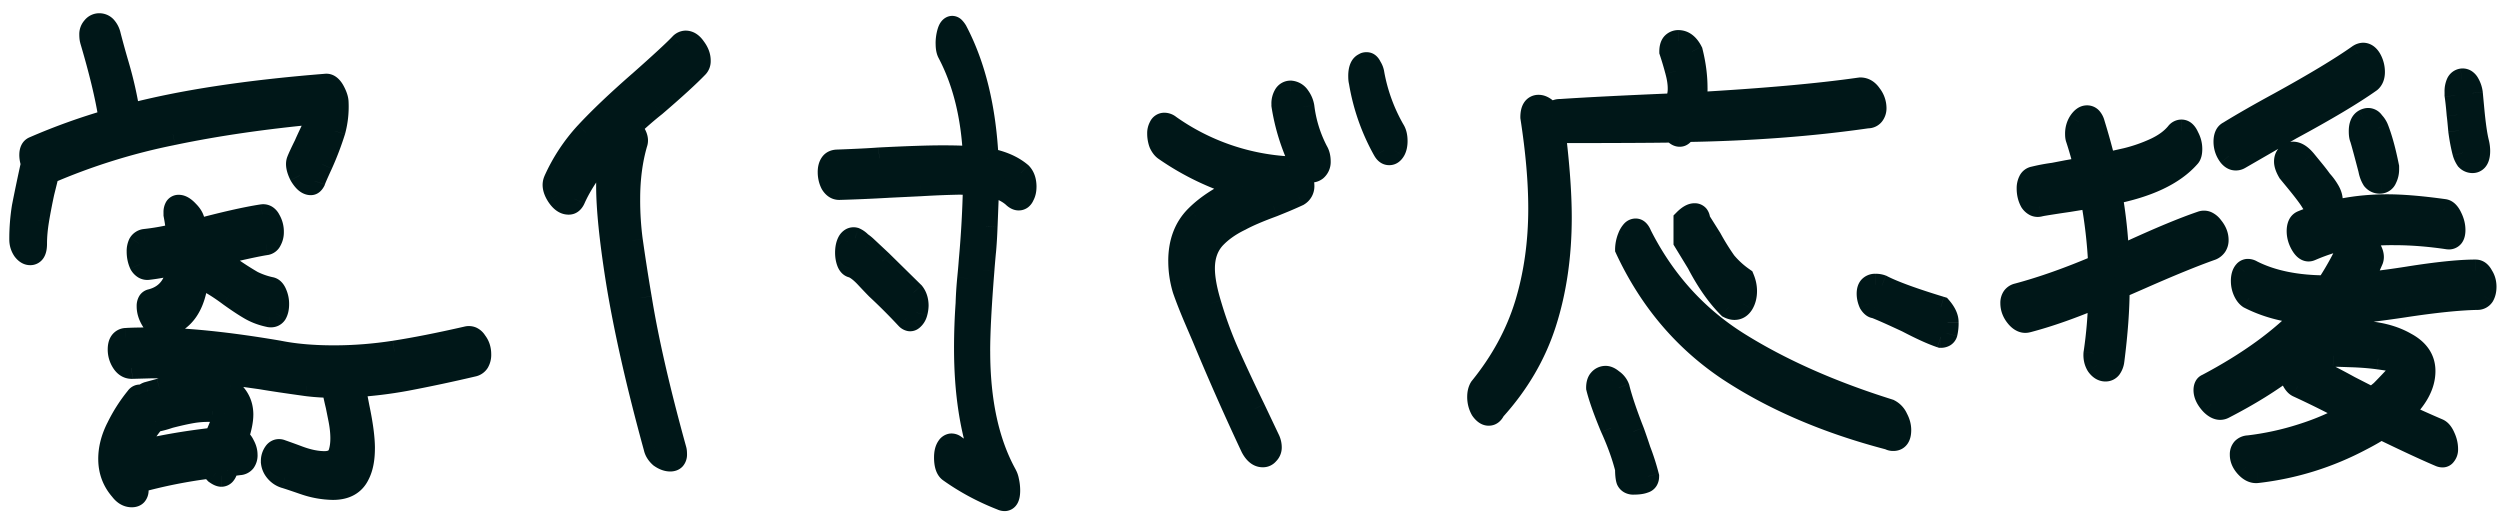 <svg width="114" height="24" fill="none" xmlns="http://www.w3.org/2000/svg"><mask id="a" maskUnits="userSpaceOnUse" x="-.5" y="0" width="115" height="24" fill="#000"><path fill="#fff" d="M-.5 0h115v24H-.5z"/><path d="M14.484 5.16c-2.416.224-4.616.544-6.6.96-1.984.4-3.88.992-5.688 1.776-.032.144-.104.44-.216.888-.096.448-.176.864-.24 1.248a6.588 6.588 0 0 0-.096 1.08c0 .32-.088.48-.264.48-.112 0-.216-.064-.312-.192a.847.847 0 0 1-.144-.48c0-.528.04-1.032.12-1.512.096-.496.232-1.144.408-1.944a1.292 1.292 0 0 1-.072-.408c0-.176.056-.288.168-.336a28.371 28.371 0 0 1 3.48-1.248.387.387 0 0 1-.048-.168c-.144-.912-.424-2.072-.84-3.48a1.01 1.01 0 0 1-.024-.24c0-.144.04-.256.12-.336a.363.363 0 0 1 .288-.144c.224 0 .384.16.48.48.032.144.16.608.384 1.392.224.768.392 1.52.504 2.256 2.368-.624 5.352-1.08 8.952-1.368.144-.016.272.08.384.288.112.208.168.384.168.528.016.464-.032.896-.144 1.296a13.4 13.4 0 0 1-.576 1.512c-.192.416-.304.672-.336.768-.048.096-.104.144-.168.144-.16 0-.32-.136-.48-.408-.144-.288-.184-.512-.12-.672.064-.16.176-.4.336-.72.032-.08.12-.272.264-.576.144-.304.248-.592.312-.864ZM6.9 13.68c.736-.192 1.144-.744 1.224-1.656-.608.128-1.064.208-1.368.24-.144.016-.264-.056-.36-.216a1.375 1.375 0 0 1-.12-.576c0-.144.024-.264.072-.36a.356.356 0 0 1 .24-.168c.464-.048.96-.136 1.488-.264a7.232 7.232 0 0 0-.12-.888v-.096c0-.208.064-.312.192-.312s.272.088.432.264c.16.16.248.32.264.48l.048.384c1.312-.352 2.336-.584 3.072-.696.144-.016.256.056.336.216.096.16.144.344.144.552a.76.76 0 0 1-.096.384.287.287 0 0 1-.216.168c-.416.064-1.224.24-2.424.528.352.224.616.4.792.528.416.288.752.504 1.008.648.256.128.528.224.816.288.112.016.2.104.264.264.064.144.096.304.096.48s-.032.32-.096.432c-.064.096-.16.136-.288.12a2.916 2.916 0 0 1-.864-.312c-.256-.144-.584-.36-.984-.648-.56-.416-1.04-.696-1.44-.84-.112 1.296-.632 2.056-1.56 2.28-.176.048-.344-.04-.504-.264a1.235 1.235 0 0 1-.216-.672c0-.176.056-.272.168-.288Zm14.376 1.704c.176-.048.32.016.432.192.128.16.192.352.192.576 0 .304-.112.48-.336.528a71.98 71.98 0 0 1-3.048.648c-.784.144-1.576.24-2.376.288l.072.24.144.744c.16.768.24 1.384.24 1.848 0 .496-.08.896-.24 1.2-.208.432-.6.648-1.176.648-.4 0-.84-.08-1.32-.24-.464-.16-.752-.256-.864-.288a.862.862 0 0 1-.408-.264.758.758 0 0 1-.192-.432v-.048c0-.144.04-.272.12-.384.08-.112.184-.144.312-.096.096.032.36.128.792.288.432.16.824.24 1.176.24s.576-.136.672-.408c.064-.192.096-.416.096-.672a4.55 4.55 0 0 0-.096-.888l-.12-.6a8.16 8.16 0 0 1-.168-.816v-.048c-.4 0-.792-.024-1.176-.072a68.49 68.49 0 0 1-2.088-.312 144.504 144.504 0 0 0-2.88-.384c-.672-.08-1.384-.12-2.136-.12l-.888.024c-.176 0-.32-.088-.432-.264a1.052 1.052 0 0 1-.168-.576c0-.304.112-.464.336-.48.24-.016.608-.024 1.104-.024 1.584 0 3.544.2 5.88.6.72.144 1.552.216 2.496.216.912 0 1.832-.072 2.76-.216.928-.144 2.024-.36 3.288-.648Zm-10.44 4.584a.763.763 0 0 1 .288.336c.08.144.12.288.12.432 0 .272-.112.416-.336.432-.224.032-.4.048-.528.048l-.048.24c-.048.16-.128.24-.24.24-.064 0-.152-.04-.264-.12a.555.555 0 0 1-.168-.264 23.07 23.07 0 0 0-3.48.696.672.672 0 0 1 .096.336c0 .192-.088.288-.264.288-.192 0-.36-.096-.504-.288a2.074 2.074 0 0 1-.528-1.416c0-.464.12-.936.36-1.416.24-.496.536-.96.888-1.392.064-.096.176-.112.336-.048.016-.08.08-.136.192-.168l.528-.144c.896-.24 1.56-.36 1.992-.36.48 0 .864.104 1.152.312.416.304.624.704.624 1.2 0 .272-.072.624-.216 1.056ZM7.044 19.2a5.548 5.548 0 0 0-.888 1.44c1.024-.272 2.24-.488 3.648-.648l.288-.696.12-.336.024-.096c-.112-.08-.288-.12-.528-.12-.304-.016-.608 0-.912.048-.288.048-.648.128-1.08.24-.176.064-.384.12-.624.168h-.048ZM46.548 7.896c.144.144.216.352.216.624a.81.81 0 0 1-.096.408c-.048.112-.12.168-.216.168-.08 0-.168-.048-.264-.144-.304-.256-.68-.416-1.128-.48l-.072 1.848c-.016.448-.04.84-.072 1.176-.032.336-.056.616-.072.84-.128 1.6-.192 2.824-.192 3.672 0 2.288.408 4.168 1.224 5.64a.967.967 0 0 1 .096.288c.032.144.048.288.048.432 0 .368-.112.504-.336.408a10.891 10.891 0 0 1-2.376-1.272c-.144-.096-.216-.312-.216-.648 0-.208.04-.368.12-.48.096-.128.208-.144.336-.048.384.272.8.52 1.248.744-.528-1.456-.792-3.184-.792-5.184 0-.704.024-1.392.072-2.064.016-.432.04-.808.072-1.128.032-.32.056-.592.072-.816.112-1.28.176-2.44.192-3.48l-.624-.024c-.288 0-.888.024-1.8.072L40.5 8.52c-.496.032-1.24.064-2.232.096-.144 0-.264-.08-.36-.24-.08-.16-.12-.336-.12-.528 0-.16.032-.288.096-.384.064-.096.168-.144.312-.144a49.489 49.489 0 0 0 1.896-.096 62.997 62.997 0 0 1 2.856-.096c.64 0 1.128.016 1.464.048-.08-1.856-.472-3.448-1.176-4.776a.932.932 0 0 1-.072-.408c0-.192.024-.368.072-.528.048-.16.112-.24.192-.24.048 0 .112.064.192.192.832 1.584 1.304 3.528 1.416 5.832.624.112 1.128.328 1.512.648ZM31.02 2.016c.08-.08.16-.12.24-.12.16 0 .304.096.432.288.144.192.216.384.216.576 0 .128-.032.224-.096.288-.4.416-1.048 1.008-1.944 1.776-.384.304-.76.632-1.128.984.256.288.352.528.288.72-.224.768-.336 1.616-.336 2.544 0 .672.04 1.304.12 1.896.08.592.216 1.464.408 2.616.304 1.888.832 4.192 1.584 6.912.016.048.024.12.024.216 0 .192-.088.288-.264.288a.804.804 0 0 1-.456-.168.78.78 0 0 1-.264-.432c-.8-2.912-1.376-5.464-1.728-7.656-.288-1.824-.432-3.248-.432-4.272 0-.528.04-1.112.12-1.752-.752.848-1.288 1.632-1.608 2.352-.064.144-.152.216-.264.216-.192 0-.368-.128-.528-.384-.16-.256-.2-.48-.12-.672a8.088 8.088 0 0 1 1.44-2.184c.608-.656 1.416-1.424 2.424-2.304.976-.864 1.6-1.44 1.872-1.728Zm10.632 11.328a.93.93 0 0 1 .192.6c0 .08-.016.184-.048.312a.576.576 0 0 1-.192.312c-.08.064-.168.048-.264-.048-.432-.464-.88-.912-1.344-1.344a26.759 26.759 0 0 1-.504-.528c-.24-.256-.448-.416-.624-.48-.096-.016-.168-.088-.216-.216a1.223 1.223 0 0 1-.072-.432c0-.192.032-.352.096-.48.08-.144.184-.2.312-.168.08.032.168.096.264.192.112.08.184.136.216.168l.744.696 1.44 1.416Zm21.912-7.416a.94.94 0 0 1 .12.504c0 .176-.032.32-.096.432-.064.112-.144.168-.24.168s-.176-.056-.24-.168a9.552 9.552 0 0 1-1.104-3.144.966.966 0 0 1-.024-.264c0-.304.08-.488.24-.552.016-.016.048-.024.096-.024.08 0 .144.056.192.168.064.096.104.2.12.312.16.896.472 1.752.936 2.568Zm-4.128-1.056a5.94 5.94 0 0 0 .624 2.016.89.89 0 0 1 .12.48.48.48 0 0 1-.168.384.351.351 0 0 1-.216.072.516.516 0 0 1-.288-.096.708.708 0 0 1-.192-.24 9.537 9.537 0 0 1-.84-2.688v-.072a.76.76 0 0 1 .096-.384.311.311 0 0 1 .288-.168c.16.016.288.096.384.24.096.128.16.28.192.456Zm-.624 2.76c.16.016.304.12.432.312a.894.894 0 0 1 .192.528c0 .192-.08.336-.24.432-.208.096-.408.184-.6.264-.192.08-.368.152-.528.216-.656.24-1.16.456-1.512.648-.496.24-.896.528-1.2.864-.304.352-.456.8-.456 1.344 0 .432.096.968.288 1.608.208.72.472 1.448.792 2.184.32.72.728 1.592 1.224 2.616l.672 1.416a.847.847 0 0 1 .072.336c0 .112-.04.208-.12.288a.296.296 0 0 1-.24.12c-.208 0-.384-.144-.528-.432a120.256 120.256 0 0 1-2.208-4.992l-.288-.672a22.316 22.316 0 0 1-.6-1.512 4.542 4.542 0 0 1-.192-1.296c0-.848.256-1.528.768-2.04s1.216-.96 2.112-1.344a12.13 12.13 0 0 1-3.528-1.68.706.706 0 0 1-.24-.312 1.359 1.359 0 0 1-.072-.432.6.6 0 0 1 .072-.312c.048-.096.12-.144.216-.144.08 0 .16.032.24.096a10.388 10.388 0 0 0 5.472 1.896Zm12.672-1.608a.757.757 0 0 1-.408-.12.817.817 0 0 1-.24-.336c.224 1.728.336 3.176.336 4.344 0 1.744-.232 3.344-.696 4.8-.464 1.456-1.24 2.784-2.328 3.984-.064.144-.152.216-.264.216-.112 0-.224-.08-.336-.24a1.183 1.183 0 0 1-.144-.576.81.81 0 0 1 .096-.408c.96-1.184 1.648-2.448 2.064-3.792.416-1.36.624-2.824.624-4.392 0-1.216-.12-2.6-.36-4.152 0-.352.112-.528.336-.528.112 0 .232.056.36.168.144.096.232.192.264.288.032-.176.152-.264.36-.264 1.184-.08 2.928-.168 5.232-.264.112-.208.168-.448.168-.72 0-.24-.04-.504-.12-.792-.08-.304-.168-.6-.264-.888 0-.16.032-.28.096-.36.08-.08.168-.12.264-.12.256 0 .464.16.624.48.144.576.216 1.128.216 1.656 0 .32-.016.552-.048.696 3.104-.176 5.608-.4 7.512-.672.192 0 .352.096.48.288a.987.987 0 0 1 .216.6.484.484 0 0 1-.096.312.32.32 0 0 1-.264.12c-2.544.368-5.32.576-8.328.624l-.024.048c-.064.112-.136.168-.216.168-.096 0-.192-.064-.288-.192-1.056.016-2.664.024-4.824.024Zm6.528 4.848c.24.432.464.792.672 1.08.224.272.496.52.816.744.08.192.12.384.12.576a1.1 1.1 0 0 1-.144.576c-.096.16-.224.24-.384.24a.597.597 0 0 1-.264-.072c-.512-.512-.984-1.184-1.416-2.016l-.6-.984v-.984c.176-.176.328-.264.456-.264.144 0 .216.088.216.264l.528.84Zm8.136 7.824c.16.08.28.208.36.384.096.176.144.352.144.528 0 .304-.104.456-.312.456a.341.341 0 0 1-.192-.048c-2.816-.736-5.248-1.776-7.296-3.12-2.048-1.36-3.616-3.208-4.704-5.544 0-.16.04-.344.12-.552.096-.224.2-.336.312-.336.096 0 .176.08.24.24 1.056 2.096 2.544 3.744 4.464 4.944 1.92 1.2 4.208 2.216 6.864 3.048Zm2.352-4.68c.208.24.312.464.312.672 0 .224-.016.392-.048.504-.032.112-.12.168-.264.168-.384-.128-.896-.36-1.536-.696a25.383 25.383 0 0 0-1.464-.648c-.08 0-.16-.064-.24-.192a1.056 1.056 0 0 1-.096-.432c0-.272.12-.408.36-.408.112 0 .208.016.288.048.528.272 1.424.6 2.688.984Zm-15.672 3.672c0-.16.032-.28.096-.36a.363.363 0 0 1 .288-.144c.096 0 .2.048.312.144.128.08.224.2.288.36.128.512.352 1.176.672 1.992.048.128.144.408.288.84.16.416.288.816.384 1.2 0 .144-.056.232-.168.264-.112.048-.28.072-.504.072-.144 0-.24-.056-.288-.168a1.968 1.968 0 0 1-.048-.504 11.15 11.15 0 0 0-.672-1.872c-.32-.768-.536-1.376-.648-1.824Zm29.304-10.464c-.176.096-.336.056-.48-.12a1.053 1.053 0 0 1-.216-.648c0-.224.064-.368.192-.432a50.735 50.735 0 0 1 2.304-1.32c1.6-.88 2.808-1.608 3.624-2.184a.41.41 0 0 1 .192-.072c.144 0 .264.088.36.264.096.176.144.368.144.576 0 .192-.056.336-.168.432-.816.576-2.024 1.296-3.624 2.16l-2.328 1.344Zm10.2-.264a8.08 8.08 0 0 1-.192-1.008 16.983 16.983 0 0 0-.072-.72c-.032-.384-.064-.68-.096-.888V4.2c0-.352.096-.544.288-.576.128-.016.232.048.312.192.08.144.128.288.144.432l.072.768c.064.672.136 1.168.216 1.488.032.128.048.256.048.384 0 .256-.064.416-.192.48a.267.267 0 0 1-.12.024.367.367 0 0 1-.264-.12 1.107 1.107 0 0 1-.144-.312Zm-11.496 4.416c-.816.288-1.912.736-3.288 1.344l-.936.408c0 .96-.08 2.064-.24 3.312-.048.304-.168.456-.36.456-.144 0-.272-.08-.384-.24a.91.91 0 0 1-.12-.552c.128-.864.2-1.728.216-2.592-1.2.512-2.288.896-3.264 1.152-.176.048-.344-.024-.504-.216a.956.956 0 0 1-.24-.624c0-.224.096-.36.288-.408 1.136-.304 2.376-.744 3.72-1.32A22.378 22.378 0 0 0 95.364 9l-1.032.168c-.784.112-1.232.184-1.344.216-.144.032-.272-.032-.384-.192a1.232 1.232 0 0 1-.144-.6c0-.128.024-.24.072-.336a.287.287 0 0 1 .216-.168c.336-.08.632-.136.888-.168.256-.048.464-.088.624-.12l.816-.144c-.128-.512-.256-.96-.384-1.344a.728.728 0 0 1-.024-.216c0-.192.048-.368.144-.528.112-.176.232-.264.36-.264.144 0 .248.112.312.336.192.624.36 1.232.504 1.824l.96-.216a7.192 7.192 0 0 0 1.368-.48c.4-.192.712-.424.936-.696.064-.08.136-.12.216-.12.128 0 .232.096.312.288.096.176.144.36.144.552 0 .176-.032.296-.096.36-.704.8-1.888 1.36-3.552 1.68.16.896.264 1.856.312 2.88l.552-.24c1.36-.624 2.44-1.072 3.24-1.344.176-.064.344.008.504.216.16.192.24.392.24.6a.433.433 0 0 1-.288.432Zm6.984-5.904a.387.387 0 0 1 .168-.048c.096 0 .176.048.24.144.08.08.144.176.192.288.176.448.336 1.032.48 1.752v.12a.9.9 0 0 1-.096.408.295.295 0 0 1-.24.192.392.392 0 0 1-.36-.144 1.286 1.286 0 0 1-.168-.456 45.183 45.183 0 0 0-.384-1.416c-.032-.064-.048-.176-.048-.336 0-.256.072-.424.216-.504Zm-3.456 1.56a.41.41 0 0 1 .192-.072c.176 0 .36.112.552.336l.432.528c.08.096.184.232.312.408.144.16.256.312.336.456.096.16.144.32.144.48a.413.413 0 0 1-.144.336c-.032.032-.096.048-.192.048a.636.636 0 0 1-.312-.096.768.768 0 0 1-.264-.24c-.112-.192-.352-.512-.72-.96l-.336-.408c-.112-.192-.168-.352-.168-.48 0-.16.056-.272.168-.336Zm8.52 5.304c.128 0 .232.08.312.24a.887.887 0 0 1 .144.504.81.81 0 0 1-.096.408.323.323 0 0 1-.288.144c-.816.016-1.912.128-3.288.336-1.28.192-2.232.304-2.856.336.032-.048-.168.2-.6.744.096 0 .56.024 1.392.072.832.032 1.528.208 2.088.528.576.304.864.728.864 1.272 0 .64-.344 1.28-1.032 1.92.368.176.92.424 1.656.744.112.048.208.168.288.36.08.176.12.352.12.528 0 .128-.032.224-.096.288-.048.064-.128.072-.24.024a59.709 59.709 0 0 1-2.688-1.248 7.395 7.395 0 0 1-.864.504 13.3 13.3 0 0 1-4.776 1.488c-.176.016-.344-.064-.504-.24-.16-.176-.24-.36-.24-.552 0-.24.12-.368.36-.384a12.872 12.872 0 0 0 2.424-.528 11.055 11.055 0 0 0 2.256-.984c-.96-.512-1.776-.92-2.448-1.224-.096-.048-.184-.16-.264-.336a1.385 1.385 0 0 1-.12-.528c-.832.64-1.824 1.256-2.976 1.848-.176.096-.368.04-.576-.168-.208-.224-.312-.44-.312-.648 0-.128.04-.208.12-.24 1.904-1.008 3.4-2.096 4.488-3.264-.96-.08-1.816-.312-2.568-.696a.706.706 0 0 1-.24-.312 1.11 1.11 0 0 1-.096-.456c0-.192.04-.336.12-.432.08-.096.192-.104.336-.024.912.464 2.048.696 3.408.696.448-.672.832-1.384 1.152-2.136.032-.064.064-.104.096-.12a9.05 9.05 0 0 0-1.968.6c-.144.064-.28-.008-.408-.216a1.22 1.22 0 0 1-.192-.648c0-.224.064-.368.192-.432 1.2-.496 2.496-.744 3.888-.744.688 0 1.552.072 2.592.216.128.016.24.128.336.336.096.192.144.384.144.576 0 .272-.096.4-.288.384a16.74 16.74 0 0 0-2.448-.192c-.672 0-1.248.04-1.728.12.176.016.352.152.528.408.192.256.256.472.192.648a9.817 9.817 0 0 1-.528 1.08c.752-.08 1.48-.176 2.184-.288 1.312-.208 2.328-.312 3.048-.312Zm-6.456 3.888a.79.79 0 0 1-.432-.216 1.21 1.21 0 0 1-.264-.456c-.304.304-.624.6-.96.888.704.32 1.496.72 2.376 1.2l1.032.528.432-.36c.112-.112.296-.304.552-.576.272-.288.392-.48.36-.576-.048-.112-.24-.192-.576-.24a15.17 15.17 0 0 0-.504-.072c-.352-.048-.744-.08-1.176-.096a29.822 29.822 0 0 0-.84-.024Z"/></mask><path d="M14.484 5.16c-2.416.224-4.616.544-6.6.96-1.984.4-3.88.992-5.688 1.776-.032.144-.104.44-.216.888-.096.448-.176.864-.24 1.248a6.588 6.588 0 0 0-.096 1.08c0 .32-.088.48-.264.48-.112 0-.216-.064-.312-.192a.847.847 0 0 1-.144-.48c0-.528.04-1.032.12-1.512.096-.496.232-1.144.408-1.944a1.292 1.292 0 0 1-.072-.408c0-.176.056-.288.168-.336a28.371 28.371 0 0 1 3.48-1.248.387.387 0 0 1-.048-.168c-.144-.912-.424-2.072-.84-3.48a1.01 1.01 0 0 1-.024-.24c0-.144.04-.256.12-.336a.363.363 0 0 1 .288-.144c.224 0 .384.16.48.48.032.144.16.608.384 1.392.224.768.392 1.52.504 2.256 2.368-.624 5.352-1.08 8.952-1.368.144-.016.272.08.384.288.112.208.168.384.168.528.016.464-.032.896-.144 1.296a13.4 13.4 0 0 1-.576 1.512c-.192.416-.304.672-.336.768-.048.096-.104.144-.168.144-.16 0-.32-.136-.48-.408-.144-.288-.184-.512-.12-.672.064-.16.176-.4.336-.72.032-.08.12-.272.264-.576.144-.304.248-.592.312-.864ZM6.9 13.68c.736-.192 1.144-.744 1.224-1.656-.608.128-1.064.208-1.368.24-.144.016-.264-.056-.36-.216a1.375 1.375 0 0 1-.12-.576c0-.144.024-.264.072-.36a.356.356 0 0 1 .24-.168c.464-.048.96-.136 1.488-.264a7.232 7.232 0 0 0-.12-.888v-.096c0-.208.064-.312.192-.312s.272.088.432.264c.16.16.248.32.264.48l.048.384c1.312-.352 2.336-.584 3.072-.696.144-.016.256.056.336.216.096.16.144.344.144.552a.76.76 0 0 1-.096.384.287.287 0 0 1-.216.168c-.416.064-1.224.24-2.424.528.352.224.616.4.792.528.416.288.752.504 1.008.648.256.128.528.224.816.288.112.016.2.104.264.264.064.144.096.304.096.48s-.032.32-.096.432c-.064.096-.16.136-.288.12a2.916 2.916 0 0 1-.864-.312c-.256-.144-.584-.36-.984-.648-.56-.416-1.04-.696-1.44-.84-.112 1.296-.632 2.056-1.56 2.28-.176.048-.344-.04-.504-.264a1.235 1.235 0 0 1-.216-.672c0-.176.056-.272.168-.288Zm14.376 1.704c.176-.048.32.016.432.192.128.16.192.352.192.576 0 .304-.112.48-.336.528a71.98 71.98 0 0 1-3.048.648c-.784.144-1.576.24-2.376.288l.072.24.144.744c.16.768.24 1.384.24 1.848 0 .496-.08.896-.24 1.2-.208.432-.6.648-1.176.648-.4 0-.84-.08-1.32-.24-.464-.16-.752-.256-.864-.288a.862.862 0 0 1-.408-.264.758.758 0 0 1-.192-.432v-.048c0-.144.04-.272.12-.384.08-.112.184-.144.312-.096.096.032.36.128.792.288.432.16.824.24 1.176.24s.576-.136.672-.408c.064-.192.096-.416.096-.672a4.55 4.55 0 0 0-.096-.888l-.12-.6a8.16 8.16 0 0 1-.168-.816v-.048c-.4 0-.792-.024-1.176-.072a68.49 68.49 0 0 1-2.088-.312 144.504 144.504 0 0 0-2.88-.384c-.672-.08-1.384-.12-2.136-.12l-.888.024c-.176 0-.32-.088-.432-.264a1.052 1.052 0 0 1-.168-.576c0-.304.112-.464.336-.48.24-.016.608-.024 1.104-.024 1.584 0 3.544.2 5.88.6.72.144 1.552.216 2.496.216.912 0 1.832-.072 2.76-.216.928-.144 2.024-.36 3.288-.648Zm-10.44 4.584a.763.763 0 0 1 .288.336c.08.144.12.288.12.432 0 .272-.112.416-.336.432-.224.032-.4.048-.528.048l-.048.24c-.048.16-.128.24-.24.24-.064 0-.152-.04-.264-.12a.555.555 0 0 1-.168-.264 23.07 23.07 0 0 0-3.48.696.672.672 0 0 1 .096.336c0 .192-.088.288-.264.288-.192 0-.36-.096-.504-.288a2.074 2.074 0 0 1-.528-1.416c0-.464.12-.936.36-1.416.24-.496.536-.96.888-1.392.064-.096.176-.112.336-.048.016-.08.08-.136.192-.168l.528-.144c.896-.24 1.56-.36 1.992-.36.48 0 .864.104 1.152.312.416.304.624.704.624 1.2 0 .272-.072.624-.216 1.056ZM7.044 19.2a5.548 5.548 0 0 0-.888 1.44c1.024-.272 2.24-.488 3.648-.648l.288-.696.12-.336.024-.096c-.112-.08-.288-.12-.528-.12-.304-.016-.608 0-.912.048-.288.048-.648.128-1.08.24-.176.064-.384.12-.624.168h-.048ZM46.548 7.896c.144.144.216.352.216.624a.81.81 0 0 1-.096.408c-.048.112-.12.168-.216.168-.08 0-.168-.048-.264-.144-.304-.256-.68-.416-1.128-.48l-.072 1.848c-.016.448-.04.84-.072 1.176-.032.336-.056.616-.072.84-.128 1.6-.192 2.824-.192 3.672 0 2.288.408 4.168 1.224 5.64a.967.967 0 0 1 .096.288c.032.144.048.288.048.432 0 .368-.112.504-.336.408a10.891 10.891 0 0 1-2.376-1.272c-.144-.096-.216-.312-.216-.648 0-.208.04-.368.12-.48.096-.128.208-.144.336-.048.384.272.8.52 1.248.744-.528-1.456-.792-3.184-.792-5.184 0-.704.024-1.392.072-2.064.016-.432.04-.808.072-1.128.032-.32.056-.592.072-.816.112-1.28.176-2.44.192-3.48l-.624-.024c-.288 0-.888.024-1.8.072L40.5 8.52c-.496.032-1.24.064-2.232.096-.144 0-.264-.08-.36-.24-.08-.16-.12-.336-.12-.528 0-.16.032-.288.096-.384.064-.096.168-.144.312-.144a49.489 49.489 0 0 0 1.896-.096 62.997 62.997 0 0 1 2.856-.096c.64 0 1.128.016 1.464.048-.08-1.856-.472-3.448-1.176-4.776a.932.932 0 0 1-.072-.408c0-.192.024-.368.072-.528.048-.16.112-.24.192-.24.048 0 .112.064.192.192.832 1.584 1.304 3.528 1.416 5.832.624.112 1.128.328 1.512.648ZM31.02 2.016c.08-.08.16-.12.24-.12.16 0 .304.096.432.288.144.192.216.384.216.576 0 .128-.032.224-.096.288-.4.416-1.048 1.008-1.944 1.776-.384.304-.76.632-1.128.984.256.288.352.528.288.72-.224.768-.336 1.616-.336 2.544 0 .672.04 1.304.12 1.896.08.592.216 1.464.408 2.616.304 1.888.832 4.192 1.584 6.912.016.048.024.12.024.216 0 .192-.088.288-.264.288a.804.804 0 0 1-.456-.168.78.78 0 0 1-.264-.432c-.8-2.912-1.376-5.464-1.728-7.656-.288-1.824-.432-3.248-.432-4.272 0-.528.04-1.112.12-1.752-.752.848-1.288 1.632-1.608 2.352-.064.144-.152.216-.264.216-.192 0-.368-.128-.528-.384-.16-.256-.2-.48-.12-.672a8.088 8.088 0 0 1 1.44-2.184c.608-.656 1.416-1.424 2.424-2.304.976-.864 1.6-1.44 1.872-1.728Zm10.632 11.328a.93.93 0 0 1 .192.6c0 .08-.016.184-.048.312a.576.576 0 0 1-.192.312c-.08.064-.168.048-.264-.048-.432-.464-.88-.912-1.344-1.344a26.759 26.759 0 0 1-.504-.528c-.24-.256-.448-.416-.624-.48-.096-.016-.168-.088-.216-.216a1.223 1.223 0 0 1-.072-.432c0-.192.032-.352.096-.48.08-.144.184-.2.312-.168.08.032.168.096.264.192.112.08.184.136.216.168l.744.696 1.44 1.416Zm21.912-7.416a.94.94 0 0 1 .12.504c0 .176-.032.32-.096.432-.064.112-.144.168-.24.168s-.176-.056-.24-.168a9.552 9.552 0 0 1-1.104-3.144.966.966 0 0 1-.024-.264c0-.304.08-.488.24-.552.016-.016.048-.024.096-.024.08 0 .144.056.192.168.064.096.104.2.12.312.16.896.472 1.752.936 2.568Zm-4.128-1.056a5.94 5.94 0 0 0 .624 2.016.89.89 0 0 1 .12.48.48.48 0 0 1-.168.384.351.351 0 0 1-.216.072.516.516 0 0 1-.288-.096.708.708 0 0 1-.192-.24 9.537 9.537 0 0 1-.84-2.688v-.072a.76.76 0 0 1 .096-.384.311.311 0 0 1 .288-.168c.16.016.288.096.384.24.096.128.16.28.192.456Zm-.624 2.76c.16.016.304.12.432.312a.894.894 0 0 1 .192.528c0 .192-.08.336-.24.432-.208.096-.408.184-.6.264-.192.08-.368.152-.528.216-.656.24-1.16.456-1.512.648-.496.24-.896.528-1.2.864-.304.352-.456.8-.456 1.344 0 .432.096.968.288 1.608.208.72.472 1.448.792 2.184.32.72.728 1.592 1.224 2.616l.672 1.416a.847.847 0 0 1 .072.336c0 .112-.04.208-.12.288a.296.296 0 0 1-.24.12c-.208 0-.384-.144-.528-.432a120.256 120.256 0 0 1-2.208-4.992l-.288-.672a22.316 22.316 0 0 1-.6-1.512 4.542 4.542 0 0 1-.192-1.296c0-.848.256-1.528.768-2.04s1.216-.96 2.112-1.344a12.13 12.13 0 0 1-3.528-1.68.706.706 0 0 1-.24-.312 1.359 1.359 0 0 1-.072-.432.6.6 0 0 1 .072-.312c.048-.096.12-.144.216-.144.08 0 .16.032.24.096a10.388 10.388 0 0 0 5.472 1.896Zm12.672-1.608a.757.757 0 0 1-.408-.12.817.817 0 0 1-.24-.336c.224 1.728.336 3.176.336 4.344 0 1.744-.232 3.344-.696 4.8-.464 1.456-1.24 2.784-2.328 3.984-.064.144-.152.216-.264.216-.112 0-.224-.08-.336-.24a1.183 1.183 0 0 1-.144-.576.81.81 0 0 1 .096-.408c.96-1.184 1.648-2.448 2.064-3.792.416-1.36.624-2.824.624-4.392 0-1.216-.12-2.6-.36-4.152 0-.352.112-.528.336-.528.112 0 .232.056.36.168.144.096.232.192.264.288.032-.176.152-.264.36-.264 1.184-.08 2.928-.168 5.232-.264.112-.208.168-.448.168-.72 0-.24-.04-.504-.12-.792-.08-.304-.168-.6-.264-.888 0-.16.032-.28.096-.36.08-.08.168-.12.264-.12.256 0 .464.16.624.48.144.576.216 1.128.216 1.656 0 .32-.016.552-.048.696 3.104-.176 5.608-.4 7.512-.672.192 0 .352.096.48.288a.987.987 0 0 1 .216.6.484.484 0 0 1-.096.312.32.32 0 0 1-.264.12c-2.544.368-5.32.576-8.328.624l-.024.048c-.064.112-.136.168-.216.168-.096 0-.192-.064-.288-.192-1.056.016-2.664.024-4.824.024Zm6.528 4.848c.24.432.464.792.672 1.08.224.272.496.52.816.744.08.192.12.384.12.576a1.1 1.1 0 0 1-.144.576c-.096.16-.224.24-.384.24a.597.597 0 0 1-.264-.072c-.512-.512-.984-1.184-1.416-2.016l-.6-.984v-.984c.176-.176.328-.264.456-.264.144 0 .216.088.216.264l.528.84Zm8.136 7.824c.16.08.28.208.36.384.096.176.144.352.144.528 0 .304-.104.456-.312.456a.341.341 0 0 1-.192-.048c-2.816-.736-5.248-1.776-7.296-3.12-2.048-1.36-3.616-3.208-4.704-5.544 0-.16.04-.344.12-.552.096-.224.2-.336.312-.336.096 0 .176.08.24.24 1.056 2.096 2.544 3.744 4.464 4.944 1.92 1.2 4.208 2.216 6.864 3.048Zm2.352-4.68c.208.24.312.464.312.672 0 .224-.016.392-.048.504-.032.112-.12.168-.264.168-.384-.128-.896-.36-1.536-.696a25.383 25.383 0 0 0-1.464-.648c-.08 0-.16-.064-.24-.192a1.056 1.056 0 0 1-.096-.432c0-.272.12-.408.36-.408.112 0 .208.016.288.048.528.272 1.424.6 2.688.984Zm-15.672 3.672c0-.16.032-.28.096-.36a.363.363 0 0 1 .288-.144c.096 0 .2.048.312.144.128.08.224.2.288.36.128.512.352 1.176.672 1.992.048.128.144.408.288.84.16.416.288.816.384 1.2 0 .144-.056.232-.168.264-.112.048-.28.072-.504.072-.144 0-.24-.056-.288-.168a1.968 1.968 0 0 1-.048-.504 11.15 11.15 0 0 0-.672-1.872c-.32-.768-.536-1.376-.648-1.824Zm29.304-10.464c-.176.096-.336.056-.48-.12a1.053 1.053 0 0 1-.216-.648c0-.224.064-.368.192-.432a50.735 50.735 0 0 1 2.304-1.32c1.6-.88 2.808-1.608 3.624-2.184a.41.41 0 0 1 .192-.072c.144 0 .264.088.36.264.096.176.144.368.144.576 0 .192-.056.336-.168.432-.816.576-2.024 1.296-3.624 2.16l-2.328 1.344Zm10.2-.264a8.08 8.08 0 0 1-.192-1.008 16.983 16.983 0 0 0-.072-.72c-.032-.384-.064-.68-.096-.888V4.2c0-.352.096-.544.288-.576.128-.016.232.048.312.192.08.144.128.288.144.432l.072.768c.064.672.136 1.168.216 1.488.032.128.048.256.048.384 0 .256-.064.416-.192.48a.267.267 0 0 1-.12.024.367.367 0 0 1-.264-.12 1.107 1.107 0 0 1-.144-.312Zm-11.496 4.416c-.816.288-1.912.736-3.288 1.344l-.936.408c0 .96-.08 2.064-.24 3.312-.048.304-.168.456-.36.456-.144 0-.272-.08-.384-.24a.91.91 0 0 1-.12-.552c.128-.864.2-1.728.216-2.592-1.2.512-2.288.896-3.264 1.152-.176.048-.344-.024-.504-.216a.956.956 0 0 1-.24-.624c0-.224.096-.36.288-.408 1.136-.304 2.376-.744 3.72-1.32A22.378 22.378 0 0 0 95.364 9l-1.032.168c-.784.112-1.232.184-1.344.216-.144.032-.272-.032-.384-.192a1.232 1.232 0 0 1-.144-.6c0-.128.024-.24.072-.336a.287.287 0 0 1 .216-.168c.336-.08.632-.136.888-.168.256-.048.464-.088.624-.12l.816-.144c-.128-.512-.256-.96-.384-1.344a.728.728 0 0 1-.024-.216c0-.192.048-.368.144-.528.112-.176.232-.264.36-.264.144 0 .248.112.312.336.192.624.36 1.232.504 1.824l.96-.216a7.192 7.192 0 0 0 1.368-.48c.4-.192.712-.424.936-.696.064-.08.136-.12.216-.12.128 0 .232.096.312.288.096.176.144.36.144.552 0 .176-.032.296-.096.36-.704.8-1.888 1.36-3.552 1.68.16.896.264 1.856.312 2.88l.552-.24c1.36-.624 2.44-1.072 3.24-1.344.176-.064.344.008.504.216.16.192.24.392.24.6a.433.433 0 0 1-.288.432Zm6.984-5.904a.387.387 0 0 1 .168-.048c.096 0 .176.048.24.144.08.08.144.176.192.288.176.448.336 1.032.48 1.752v.12a.9.9 0 0 1-.096.408.295.295 0 0 1-.24.192.392.392 0 0 1-.36-.144 1.286 1.286 0 0 1-.168-.456 45.183 45.183 0 0 0-.384-1.416c-.032-.064-.048-.176-.048-.336 0-.256.072-.424.216-.504Zm-3.456 1.56a.41.41 0 0 1 .192-.072c.176 0 .36.112.552.336l.432.528c.08.096.184.232.312.408.144.16.256.312.336.456.096.16.144.32.144.48a.413.413 0 0 1-.144.336c-.032.032-.096.048-.192.048a.636.636 0 0 1-.312-.096.768.768 0 0 1-.264-.24c-.112-.192-.352-.512-.72-.96l-.336-.408c-.112-.192-.168-.352-.168-.48 0-.16.056-.272.168-.336Zm8.52 5.304c.128 0 .232.08.312.24a.887.887 0 0 1 .144.504.81.81 0 0 1-.096.408.323.323 0 0 1-.288.144c-.816.016-1.912.128-3.288.336-1.28.192-2.232.304-2.856.336.032-.048-.168.2-.6.744.096 0 .56.024 1.392.072.832.032 1.528.208 2.088.528.576.304.864.728.864 1.272 0 .64-.344 1.28-1.032 1.92.368.176.92.424 1.656.744.112.048.208.168.288.36.08.176.12.352.12.528 0 .128-.032.224-.096.288-.048.064-.128.072-.24.024a59.709 59.709 0 0 1-2.688-1.248 7.395 7.395 0 0 1-.864.504 13.3 13.3 0 0 1-4.776 1.488c-.176.016-.344-.064-.504-.24-.16-.176-.24-.36-.24-.552 0-.24.12-.368.36-.384a12.872 12.872 0 0 0 2.424-.528 11.055 11.055 0 0 0 2.256-.984c-.96-.512-1.776-.92-2.448-1.224-.096-.048-.184-.16-.264-.336a1.385 1.385 0 0 1-.12-.528c-.832.64-1.824 1.256-2.976 1.848-.176.096-.368.04-.576-.168-.208-.224-.312-.44-.312-.648 0-.128.04-.208.12-.24 1.904-1.008 3.4-2.096 4.488-3.264-.96-.08-1.816-.312-2.568-.696a.706.706 0 0 1-.24-.312 1.11 1.11 0 0 1-.096-.456c0-.192.04-.336.12-.432.08-.096.192-.104.336-.024.912.464 2.048.696 3.408.696.448-.672.832-1.384 1.152-2.136.032-.064.064-.104.096-.12a9.05 9.05 0 0 0-1.968.6c-.144.064-.28-.008-.408-.216a1.22 1.22 0 0 1-.192-.648c0-.224.064-.368.192-.432 1.2-.496 2.496-.744 3.888-.744.688 0 1.552.072 2.592.216.128.016.24.128.336.336.096.192.144.384.144.576 0 .272-.096.4-.288.384a16.74 16.74 0 0 0-2.448-.192c-.672 0-1.248.04-1.728.12.176.016.352.152.528.408.192.256.256.472.192.648a9.817 9.817 0 0 1-.528 1.08c.752-.08 1.48-.176 2.184-.288 1.312-.208 2.328-.312 3.048-.312Zm-6.456 3.888a.79.79 0 0 1-.432-.216 1.21 1.21 0 0 1-.264-.456c-.304.304-.624.6-.96.888.704.32 1.496.72 2.376 1.2l1.032.528.432-.36c.112-.112.296-.304.552-.576.272-.288.392-.48.36-.576-.048-.112-.24-.192-.576-.24a15.17 15.17 0 0 0-.504-.072c-.352-.048-.744-.08-1.176-.096a29.822 29.822 0 0 0-.84-.024Z" fill="#001718"/><path d="m14.484 5.16.487.115.16-.677-.693.064.046.498Zm-6.6.96.099.49h.004l-.103-.49ZM2.196 7.896l-.199-.459-.234.102-.055.249.488.108Zm-.216.888-.485-.121-.002.008-.002.008.49.105Zm-.24 1.248.493.082-.493-.082ZM1.068 11.4l-.416.277.008.012.008.011.4-.3Zm-.024-1.992-.49-.095-.003.013.493.082Zm.408-1.944.489.107.03-.134-.044-.131-.475.158Zm.096-.744.197.46.004-.002-.2-.458Zm3.48-1.248.14.48.575-.167-.268-.537-.447.224Zm-.048-.168h.5v-.04l-.006-.038-.494.078Zm-.84-3.48-.485.121.003.01.003.01.48-.141Zm.096-.576.354.354.016-.016.014-.018-.384-.32Zm.768.336.488-.108-.004-.018-.005-.018-.479.144Zm.384 1.392-.48.137v.003l.48-.14Zm.504 2.256-.494.075.084.55.538-.142-.128-.483Zm8.952-1.368.04.498h.008l.007-.001-.055-.497Zm.384.288.44-.237-.44.237Zm.168.528h-.5v.017l.5-.017Zm-.144 1.296.48.14.002-.005-.482-.135Zm-.576 1.512.454.21.004-.01-.458-.2Zm-.336.768.447.224.016-.032.011-.034-.474-.158Zm-.648-.264-.447.224.008.015.008.015.431-.254Zm-.12-.672-.464-.186.464.186Zm.336-.72.447.224.01-.019.007-.02-.464-.185ZM6.9 13.68l.07.495.029-.004.027-.007-.126-.484Zm1.224-1.656.498.044.06-.672-.66.139.102.489Zm-1.368.24-.052-.497H6.7l.055.497Zm-.36-.216-.455.207.012.026.014.024.43-.257Zm-.048-.936-.416-.277-.017.025-.014.028.447.224Zm.24-.168-.051-.497-.016.001-.015.003.082.493Zm1.488-.264.118.486.407-.099-.026-.418-.499.031Zm-.12-.888h-.5v.047l.009.047.491-.094Zm.624-.144-.37.336.008.01.009.008.353-.354Zm.264.48-.497.05.001.012.496-.062Zm.048.384-.496.062.071.57.555-.15-.13-.482Zm3.072-.696-.055-.497-.01.001-.01.002.075.494Zm.336.216-.447.224.009.017.01.016.428-.257Zm.048.936-.434-.248-.007.012-.006.012.447.224Zm-.216.168.076.494h.006l-.082-.494Zm-2.424.528-.117-.486-1.146.275.995.633.268-.422Zm.792.528-.294.405.01.006.284-.411Zm1.008.648-.245.436.01.006.012.005.223-.447Zm.816.288-.108.488.019.004.019.003.07-.495Zm.264.264-.464.186.003.008.004.01.457-.204Zm0 .912.416.277.01-.014.008-.015-.434-.248Zm-.288.12-.098.49.018.004.018.002.062-.496Zm-.864-.312-.245.436.245-.436Zm-.984-.648-.298.401.006.005.292-.406Zm-1.44-.84.17-.47-.612-.22-.056.647.498.043Zm-1.56 2.28-.117-.486-.007.002-.007.002.131.482Zm-.504-.264-.42.27.006.01.007.01.407-.29Zm14.328.744.111.487.01-.002.01-.003-.13-.482Zm.432.192-.422.268.015.023.017.021.39-.312Zm-.144 1.104-.105-.489-.007.002.112.487Zm-3.048.648-.09-.492.09.492Zm-2.376.288-.03-.5-.63.039.181.605.48-.144Zm.072.24.491-.095-.005-.025-.007-.024-.479.144Zm.144.744-.49.095v.007l.49-.102Zm0 3.048-.442-.233-.004.008-.004.008.45.217Zm-2.496.408-.163.473.005.001.158-.474Zm-.864-.288-.144.479.007.002.137-.481Zm-.408-.264.377-.33-.377.33Zm-.192-.432h-.5v.025l.003.025.497-.05Zm.12-.432.407.29-.407-.29Zm.312-.096-.175.468.008.003.01.003.157-.474Zm.792.288-.173.469.173-.469Zm1.848-.168.472.166.003-.008-.475-.158Zm0-1.56-.49.098.49-.098Zm-.12-.6.49-.098-.001-.01-.003-.009-.486.117Zm-.168-.816h-.5v.028l.003.027.497-.055Zm0-.048h.5v-.5h-.5v.5Zm-1.176-.072-.068.495.006.001.062-.496Zm-2.088-.312.085-.493-.007-.001-.008-.001-.07.495Zm-2.88-.384.06-.497-.06.497Zm-2.136-.12v-.5h-.013l.013.5Zm-.888.024v.5h.014l-.014-.5Zm-.432-.264-.422.268.422-.268Zm.168-1.056-.033-.499h-.002l.035.499Zm6.984.576.098-.49-.013-.003-.085.493Zm5.256 0-.076-.494.076.494Zm-7.152 3.936-.474-.158-.13.389.356.203.248-.434Zm.288.336-.447.224.005.01.005.009.437-.243Zm-.216.864-.035-.499-.018.002-.018.002.071.495Zm-.528.048v-.5h-.41l-.08.402.49.098Zm-.048.24.48.144.006-.023.005-.023-.49-.098Zm-.504.12-.353.354.029.029.034.024.29-.407Zm-.168-.264.49-.098-.09-.456-.463.058.063.496Zm-3.48.696-.138-.48-.612.176.316.552.434-.248Zm-.672.336.4-.3-.012-.016-.012-.014-.376.33Zm-.168-2.832.447.224.003-.006-.45-.218Zm.888-1.392.388.316.015-.019.013-.02-.416-.277Zm.336-.048-.186.464.559.223.117-.589-.49-.098Zm.192-.168-.131-.482-.006.001.137.481Zm.528-.144-.13-.483h-.001l.131.483Zm3.144-.048.295-.404-.002-.001-.293.405ZM7.044 19.2v-.5h-.23l-.15.176.38.324Zm-.888 1.44-.46-.195-.4.94.989-.262-.129-.483Zm3.648-.648.057.497.292-.034.113-.272-.462-.191Zm.288-.696.462.191.005-.011.004-.012-.47-.168Zm.12-.336.471.168.008-.023.006-.024-.485-.121Zm.024-.096.485.121.083-.33-.277-.198-.29.407Zm-.528-.12-.026.5h.026v-.5Zm-.912.048-.078-.494h-.004l.082.494Zm-1.08.24-.125-.484-.023.006-.023.008.171.47Zm-.624.168v.5h.05l.048-.01-.098-.49Zm7.346-14.538c-2.431.226-4.65.548-6.656.969l.205.978c1.962-.411 4.143-.729 6.543-.951l-.092-.996Zm-6.653.968a28.825 28.825 0 0 0-5.788 1.807l.398.918A27.824 27.824 0 0 1 7.983 6.61l-.198-.98ZM1.708 7.788c-.03.136-.1.425-.213.875l.97.242c.112-.446.186-.749.22-.9l-.977-.217Zm-.217.891a28.22 28.22 0 0 0-.244 1.27l.986.165c.063-.375.141-.783.236-1.225l-.978-.21Zm-.244 1.27a7.087 7.087 0 0 0-.103 1.163h1c0-.305.03-.637.09-.998l-.987-.164Zm-.103 1.163a.691.691 0 0 1-.008.12c-.004.024-.007.019.004-.001a.269.269 0 0 1 .097-.097.283.283 0 0 1 .143-.042v1a.718.718 0 0 0 .636-.379c.105-.19.128-.411.128-.601h-1Zm.236-.02a.21.21 0 0 1 .1.026c.015.01.01.01-.012-.018l-.8.6c.148.197.383.392.712.392v-1Zm.104.03a.347.347 0 0 1-.06-.202h-1c0 .273.076.53.228.757l.832-.554Zm-.06-.202c0-.503.038-.98.113-1.43l-.986-.164a9.69 9.69 0 0 0-.127 1.594h1Zm.111-1.417c.095-.49.23-1.134.406-1.932l-.977-.214a82.276 82.276 0 0 0-.41 1.956l.981.19Zm.392-2.197a.797.797 0 0 1-.047-.25h-1c0 .19.036.38.098.566l.949-.316Zm-.047-.25c0-.04.007-.028-.01.008a.254.254 0 0 1-.124.116l-.395-.92c-.375.161-.47.524-.47.796h1Zm-.13.122a27.872 27.872 0 0 1 3.418-1.226l-.28-.96a28.87 28.87 0 0 0-3.54 1.27l.401.916Zm3.725-1.93c-.005-.01-.004-.01-.002-.003a.22.22 0 0 1 .007.059h-1c0 .154.05.29.101.392l.894-.448Zm0-.022c-.15-.942-.436-2.125-.855-3.544l-.96.284c.414 1.397.687 2.534.826 3.416l.988-.156Zm-.85-3.523a.551.551 0 0 1-.009-.119h-1c0 .12.01.244.04.361l.97-.242Zm-.009-.119c0-.026.004-.032.001-.024a.128.128 0 0 1-.027.041L3.883.895a.951.951 0 0 0-.267.69h1Zm.004-.016c.003-.004-.005.008-.028.02a.157.157 0 0 1-.068.016v-1a.862.862 0 0 0-.672.324l.768.64Zm-.096.036a.102.102 0 0 1-.036-.008.096.096 0 0 1-.03-.018c0-.002.008.006.021.031.013.025.03.064.046.119l.958-.288a1.337 1.337 0 0 0-.317-.57.892.892 0 0 0-.642-.266v1Zm-.008.088c.036.163.17.646.391 1.421l.962-.274a42.016 42.016 0 0 1-.377-1.363l-.976.216Zm.392 1.424c.218.748.381 1.479.49 2.191l.989-.15a17.92 17.92 0 0 0-.519-2.321l-.96.28Zm1.112 2.6c2.329-.614 5.281-1.067 8.864-1.354l-.08-.996c-3.617.289-6.633.748-9.04 1.383l.256.966ZM14.9 4.36a.235.235 0 0 1-.092-.008.19.19 0 0 1-.06-.029c-.009-.007-.008-.008 0 .003.01.01.023.03.04.062l.88-.474c-.14-.261-.42-.599-.879-.548l.11.994Zm-.112.028c.095.177.108.267.108.291h1c0-.264-.099-.526-.228-.765l-.88.474Zm.108.308c.015.419-.029.8-.125 1.144l.963.27a4.74 4.74 0 0 0 .162-1.448l-1 .034Zm-.124 1.139c-.103.354-.286.836-.554 1.452l.916.4a13.86 13.86 0 0 0 .598-1.572l-.96-.28Zm-.55 1.442c-.186.405-.313.691-.356.82l.949.316c.02-.063.118-.289.315-.716l-.908-.42Zm-.329.754c-.007.014.004-.013.044-.048a.365.365 0 0 1 .235-.084v1c.36 0 .544-.277.615-.42l-.894-.448Zm.28-.132c.07 0 .101.033.083.017a.735.735 0 0 1-.133-.179l-.862.508c.096.162.21.315.347.433.142.12.333.221.564.221v-1Zm-.034-.132a.973.973 0 0 1-.093-.248c-.008-.049.003-.045-.01-.014l-.928-.372c-.148.37-.02.767.137 1.082l.894-.448Zm-.103-.262c.056-.14.16-.365.32-.682l-.895-.448c-.161.323-.28.578-.353.758l.928.372Zm.336-.72c.025-.063.106-.239.252-.548l-.904-.428c-.141.299-.237.507-.276.604l.928.372Zm.252-.548a4.87 4.87 0 0 0 .347-.963l-.973-.23a3.874 3.874 0 0 1-.278.765l.904.428Zm-7.598 7.926a1.996 1.996 0 0 0 1.134-.745c.274-.37.417-.833.462-1.351l-.996-.088c-.034.394-.136.664-.27.845-.129.174-.312.3-.582.371l.252.968Zm.995-2.63c-.604.128-1.04.204-1.317.233l.105.994c.33-.035.807-.119 1.418-.248l-.206-.978Zm-1.32.233a.192.192 0 0 1 .114.026c.03.018.03.03.01-.002l-.858.514a.986.986 0 0 0 .334.346c.157.094.334.13.51.11l-.11-.994Zm.15.074a.876.876 0 0 1-.075-.369h-1c0 .274.053.537.165.783l.91-.414Zm-.075-.369c0-.092.016-.13.02-.136l-.895-.448a1.297 1.297 0 0 0-.125.584h1Zm-.012-.083c.004-.005-.002.005-.021.019a.182.182 0 0 1-.073.03l-.164-.987a.854.854 0 0 0-.574.384l.832.554Zm-.124.052c.49-.05 1.008-.143 1.554-.275l-.236-.972c-.51.124-.983.207-1.421.253l.103.994Zm1.935-.792a7.724 7.724 0 0 0-.128-.95l-.982.187c.061.321.098.596.112.825l.998-.062Zm-.119-.857v-.096h-1v.096h1Zm0-.096a.16.16 0 0 1 .002-.036.205.205 0 0 1-.028.064.34.34 0 0 1-.282.16v-1a.657.657 0 0 0-.57.316.941.941 0 0 0-.122.496h1Zm-.308.188c-.053 0-.074-.018-.057-.007a.612.612 0 0 1 .12.107l.74-.672c-.181-.199-.452-.428-.803-.428v1Zm.079.118c.11.11.119.17.12.176l.995-.1c-.032-.313-.2-.575-.408-.784l-.707.708Zm.121.188.048.384.992-.124-.048-.384-.992.124Zm.674.805c1.306-.35 2.309-.577 3.017-.685l-.15-.988c-.763.116-1.808.354-3.126.707l.259.966Zm2.997-.682a.227.227 0 0 1-.134-.034c-.04-.027-.045-.05-.032-.023l.894-.448a.922.922 0 0 0-.32-.37.786.786 0 0 0-.518-.119l.11.994Zm-.148-.024a.554.554 0 0 1 .073.295h1a1.55 1.55 0 0 0-.215-.81l-.858.515Zm.073.295a.264.264 0 0 1-.03.136l.868.496a1.26 1.26 0 0 0 .162-.632h-1Zm-.043.16a.226.226 0 0 1 .149-.102l.164.987a.786.786 0 0 0 .581-.437l-.894-.448Zm.155-.102c-.44.068-1.267.248-2.464.536l.233.972c1.203-.289 1.991-.46 2.383-.52l-.152-.988ZM9.44 12.086c.35.222.603.392.766.51l.588-.808c-.189-.138-.463-.32-.817-.546l-.537.844Zm.776.517c.42.292.771.518 1.047.673l.49-.872a13.133 13.133 0 0 1-.968-.623l-.57.822Zm1.069.684c.293.147.604.256.93.33l.218-.977a3.03 3.03 0 0 1-.701-.247l-.447.894Zm.969.336a.255.255 0 0 1-.133-.063c-.019-.019-.013-.022.003.018l.928-.372c-.092-.232-.287-.52-.657-.573l-.141.99Zm-.123-.028a.671.671 0 0 1 .053.277h1a1.66 1.66 0 0 0-.139-.683l-.914.406Zm.053.277c0 .12-.022.17-.03.184l.868.496c.12-.21.162-.447.162-.68h-1Zm-.012.155a.235.235 0 0 1 .19-.1l-.124.993c.13.016.277.008.423-.053a.766.766 0 0 0 .343-.286l-.832-.554Zm.226-.093a2.419 2.419 0 0 1-.717-.258l-.49.872c.307.172.645.293 1.011.366l.196-.98Zm-.717-.258c-.232-.13-.543-.334-.937-.618l-.584.812c.406.292.752.52 1.031.678l.49-.872Zm-.93-.613c-.578-.43-1.103-.742-1.57-.91l-.338.941c.334.12.769.368 1.311.771l.596-.802Zm-2.237-.482c-.051.596-.193 1.017-.388 1.303-.188.274-.443.45-.791.534l.235.972a2.27 2.27 0 0 0 1.38-.942c.325-.474.5-1.08.56-1.781l-.996-.086Zm-1.193 1.84a.16.16 0 0 1 .105.01c.006.003.002.002-.012-.01a.495.495 0 0 1-.059-.072l-.814.582c.21.292.566.585 1.043.455l-.263-.964Zm.048-.051a.74.74 0 0 1-.137-.402h-1c0 .337.11.653.296.942l.84-.54Zm-.137-.402c0-.046.01-.013-.026.048a.33.33 0 0 1-.235.159l-.142-.99a.666.666 0 0 0-.487.327.899.899 0 0 0-.11.456h1Zm14.176 1.898s-.011.003-.03.002a.183.183 0 0 1-.065-.015c-.043-.02-.047-.04-.027-.009l.844-.536a.95.95 0 0 0-.41-.369.849.849 0 0 0-.575-.037l.263.964Zm-.09.022c.05.063.082.142.082.264h1c0-.326-.096-.631-.301-.888l-.781.624Zm.082.264a.417.417 0 0 1-.008.09c-.003.015-.005.013.002.002a.139.139 0 0 1 .04-.04c.017-.011.028-.014.025-.013l.21.978a.877.877 0 0 0 .569-.389 1.16 1.16 0 0 0 .162-.628h-1Zm.052.04a71.534 71.534 0 0 1-3.026.644l.18.984a72.426 72.426 0 0 0 3.07-.653l-.224-.974Zm-3.026.644c-.764.14-1.536.234-2.316.28l.06 1a20.25 20.25 0 0 0 2.436-.296l-.18-.984Zm-2.765.924.072.24.958-.288-.072-.24-.958.288Zm.06.191.144.744.982-.19-.144-.744-.982.19Zm.146.751c.157.754.23 1.332.23 1.746h1c0-.514-.088-1.168-.251-1.95l-.98.204Zm.23 1.746c0 .448-.074.76-.183.967l.885.466c.21-.4.297-.89.297-1.433h-1Zm-.191.983a.565.565 0 0 1-.241.265c-.104.057-.258.1-.485.1v1c.349 0 .68-.065.968-.224.293-.162.513-.404.659-.707l-.901-.434Zm-.726.365c-.334 0-.72-.067-1.162-.214l-.316.948a4.7 4.7 0 0 0 1.478.266v-1Zm-1.157-.213a23.24 23.24 0 0 0-.89-.296l-.274.962c.096.027.369.118.838.28l.326-.946Zm-.883-.294a.362.362 0 0 1-.176-.114l-.752.658c.173.198.389.338.64.414l.288-.958Zm-.176-.114a.26.26 0 0 1-.07-.153l-.995.1c.027.27.137.51.313.711l.752-.658Zm-.068-.103v-.048h-1v.048h1Zm0-.048c0-.045.01-.07.027-.093l-.814-.582a1.149 1.149 0 0 0-.213.675h1Zm.027-.093a.24.24 0 0 1-.122.079.242.242 0 0 1-.148.002l.35-.936a.764.764 0 0 0-.496-.022.768.768 0 0 0-.398.295l.814.582Zm-.253.087c.086.03.341.122.777.283l.347-.938a38.083 38.083 0 0 0-.808-.293l-.316.948Zm.777.283c.47.174.923.271 1.35.271v-1c-.278 0-.61-.063-1.003-.209l-.348.938Zm1.35.271c.236 0 .478-.046.69-.175.222-.134.37-.333.453-.567l-.943-.332a.129.129 0 0 1-.018.036.033.033 0 0 1-.01.009c-.012.006-.058.029-.173.029v1Zm1.146-.75c.084-.254.121-.534.121-.83h-1c0 .216-.027.384-.07.514l.949.316Zm.121-.83c0-.31-.036-.64-.105-.986l-.981.196c.059.294.086.557.086.79h1Zm-.105-.986-.12-.6-.981.196.12.6.98-.196Zm-.125-.619a7.956 7.956 0 0 1-.157-.754l-.994.11c.02.18.084.482.179.878l.972-.234Zm-.154-.699v-.048h-1v.048h1Zm-.5-.548c-.38 0-.751-.023-1.114-.068l-.124.992c.405.05.818.076 1.238.076v-1Zm-1.107-.067a68.114 68.114 0 0 1-2.072-.31l-.17.986c.473.081 1.176.186 2.105.314l.136-.99Zm-2.087-.312a145.06 145.06 0 0 0-2.89-.386l-.119.994c.667.079 1.623.206 2.87.382l.139-.99Zm-2.89-.386a18.582 18.582 0 0 0-2.196-.123v1c.735 0 1.427.04 2.077.117l.118-.994Zm-2.21-.123L6 16.276l.027 1 .888-.024-.027-1Zm-.874.024.007.001.014.006c.007.004-.006 0-.031-.04l-.844.537c.184.29.473.496.854.496v-1Zm-.01-.032a.553.553 0 0 1-.09-.308h-1c0 .303.083.588.246.844l.844-.536Zm-.09-.308c0-.047.005-.073.007-.084.003-.01.002.002-.013.023a.207.207 0 0 1-.073.063.142.142 0 0 1-.05.017l-.07-.998a.815.815 0 0 0-.626.344c-.14.2-.175.434-.175.635h1Zm-.13.019a17.66 17.66 0 0 1 1.07-.023v-1c-.498 0-.88.008-1.137.025l.066.998Zm1.07-.023c1.546 0 3.475.196 5.796.593l.169-.986c-2.352-.402-4.342-.607-5.965-.607v1Zm5.782.59c.76.152 1.626.226 2.594.226v-1c-.92 0-1.718-.07-2.398-.206l-.196.98Zm2.594.226c.939 0 1.884-.074 2.837-.222l-.154-.988c-.903.14-1.797.21-2.683.21v1Zm2.837-.222c.943-.146 2.05-.365 3.322-.655l-.222-.975c-1.256.287-2.34.5-3.253.642l.153.988Zm-7.477 3.876.006.005.019.018a.51.51 0 0 1 .064.103l.894-.448a1.256 1.256 0 0 0-.487-.546l-.496.868Zm.1.145a.39.39 0 0 1 .056.189h1c0-.24-.067-.467-.183-.675l-.874.486Zm.056.189c0 .017 0 .03-.002.038 0 .009-.002.012-.002.012s.006-.02.025-.045a.213.213 0 0 1 .075-.06c.025-.012.039-.012.033-.012l.07.998a.83.83 0 0 0 .612-.312.992.992 0 0 0 .19-.619h-1Zm.094-.063c-.216.03-.365.043-.458.043v1c.163 0 .366-.02.599-.053l-.141-.99Zm-.948.445-.048.24.98.196.049-.24-.981-.196Zm-.037.194c-.01.036-.01.01.03-.03a.297.297 0 0 1 .21-.086v1c.19 0 .364-.074.497-.206a.917.917 0 0 0 .221-.39l-.958-.288Zm.24-.116c.035 0 .06.005.074.009l.018.006a.737.737 0 0 1-.066-.042l-.581.814c.118.084.32.213.554.213v-1Zm.089.026a.512.512 0 0 1-.046-.052l.003.006c.003.008.008.02.011.038l-.98.196c.044.222.18.395.305.52l.707-.708Zm-.585-.406c-1.285.163-2.47.4-3.555.712l.277.96a22.572 22.572 0 0 1 3.404-.68l-.126-.992Zm-3.85 1.44c.027.048.03.075.03.088h1c0-.212-.062-.408-.163-.584l-.868.496Zm.03.088c0 .03-.008-.042.065-.122a.26.26 0 0 1 .17-.09v1c.177 0 .398-.05.567-.234a.805.805 0 0 0 .197-.554h-1Zm.235-.212c-.008 0-.013 0-.022-.006a.3.3 0 0 1-.082-.082l-.8.6c.212.283.516.488.904.488v-1Zm-.128-.118a1.575 1.575 0 0 1-.404-1.086h-1c0 .663.219 1.253.653 1.746l.75-.66Zm-.404-1.086c0-.375.097-.77.307-1.192l-.894-.448c-.27.539-.413 1.087-.413 1.64h1Zm.31-1.198c.223-.46.498-.892.826-1.294l-.775-.632a7.577 7.577 0 0 0-.95 1.49l.9.436Zm.854-1.333a.314.314 0 0 1-.213.134c-.065.01-.09-.01-.053.005l.372-.928a.9.9 0 0 0-.46-.067.684.684 0 0 0-.478.302l.832.554Zm.41-.227a.321.321 0 0 1-.1.176c-.04.035-.07.042-.06.039l-.275-.962c-.205.059-.477.213-.545.55l.98.197Zm-.166.216.528-.144-.263-.964-.528.144.263.964Zm.526-.143c.89-.239 1.5-.343 1.862-.343v-1c-.502 0-1.22.136-2.121.377l.259.966Zm1.862-.343c.411 0 .682.09.86.217l.585-.81c-.399-.288-.896-.407-1.445-.407v1Zm.857.216c.293.214.42.467.42.796h1c0-.663-.29-1.21-.83-1.604l-.59.808Zm.42.796c0 .194-.054.487-.191.898l.948.316c.152-.453.242-.864.242-1.214h-1Zm-3.89-.036a6.048 6.048 0 0 0-.967 1.569l.92.39a5.05 5.05 0 0 1 .809-1.31l-.761-.65Zm-.378 2.247c.994-.264 2.184-.476 3.576-.634l-.113-.994c-1.425.162-2.666.382-3.72.662l.257.966Zm3.981-.94.288-.696-.924-.382-.288.696.924.382Zm.297-.719.12-.336-.942-.336-.12.336.942.336Zm.134-.383.024-.096-.97-.242-.024.096.97.242Zm-.17-.624c-.24-.17-.543-.213-.819-.213v1c.094 0 .16.008.201.018.043.01.049.017.037.009l.58-.814Zm-.793-.212c-.339-.018-.678 0-1.016.053l.156.988c.27-.043.54-.057.808-.043l.052-.998Zm-1.02.054c-.308.051-.684.135-1.123.249l.25.968c.425-.11.77-.186 1.037-.23l-.164-.987Zm-1.169.263a3.841 3.841 0 0 1-.55.148l.195.98a4.81 4.81 0 0 0 .697-.188l-.342-.94Zm-.453.138h-.048v1h.048v-1ZM46.548 7.896l.354-.354-.016-.016-.018-.014-.32.384Zm.12 1.032-.434-.248-.014.025-.011.026.46.197Zm-.48.024.354-.354-.015-.015-.017-.013-.322.382Zm-1.128-.48.07-.495-.548-.078-.021.554.5.019Zm-.072 1.848-.5-.02v.002l.5.018Zm-.072 1.176.498.047-.498-.047Zm-.072.84.499.04v-.004l-.499-.036Zm1.032 9.312-.437.242.01.018.011.017.416-.277Zm.096.288-.488.108.488-.108Zm-.288.84.197-.46-.008-.003-.008-.003-.18.466Zm-2.376-1.272.29-.408-.006-.004-.006-.004-.278.416Zm-.096-1.128-.4-.3-.007.01.407.29Zm.336-.048-.3.4.011.008.29-.408Zm1.248.744-.223.447 1.12.56-.427-1.178-.47.171Zm-.72-7.248.499.036v-.018l-.499-.018Zm.072-1.128.498.05-.498-.05Zm.072-.816-.498-.044v.008l.498.036Zm.192-3.48.5.008.008-.489-.489-.019-.019.5Zm-.624-.024.02-.5h-.02v.5Zm-1.8.072.024.5h.002l-.026-.5ZM40.5 8.52l-.024-.5-.008.001.032.499Zm-2.232.096v.5h.016l-.016-.5Zm-.36-.24-.447.224.009.017.01.016.428-.257Zm-.024-.912.416.277-.416-.277Zm.312-.144v.5h.019l-.019-.5Zm1.896-.096-.025-.5-.007.001h-.008l.04.499Zm4.32-.048-.047.498.572.054-.025-.574-.5.022ZM43.236 2.4l-.447.224.005.01.442-.234Zm0-.936.48.144-.48-.144Zm.384-.048.443-.233-.009-.016-.01-.016-.424.265Zm1.416 5.832-.5.024.02.398.392.07.088-.492ZM31.02 2.016l-.353-.354-.005.006-.005.005.363.343Zm.672.168-.416.277.008.012.008.011.4-.3Zm.12.864-.353-.354-.007.007.36.347Zm-1.944 1.776.31.392.008-.006.008-.006-.326-.38Zm-1.128.984-.345-.361-.349.333.32.36.374-.332Zm.288.72-.474-.158-.003.009-.003.009.48.14Zm-.216 4.44-.495.067.495-.067Zm.408 2.616.494-.08v-.002l-.494.082Zm1.584 6.912-.482.133.004.013.004.012.474-.158Zm-.696.336-.332.374.022.019.024.017.286-.41Zm-.264-.432.49-.098-.003-.017-.005-.018-.482.133Zm-1.728-7.656-.494.078v.001l.494-.079Zm-.312-6.024.496.062.2-1.6-1.07 1.206.374.332Zm-1.608 2.352.457.203-.457-.203Zm-.792-.168-.424.265.424-.265Zm-.12-.672-.456-.206-.003.007-.002.007.461.192Zm1.44-2.184-.366-.34.366.34Zm2.424-2.304.329.377.003-.003-.332-.374Zm12.504 9.6.39-.312-.018-.024-.021-.02-.35.356Zm.144.912.485.121-.485-.121Zm-.192.312.313.39.007-.006-.32-.384Zm-.264-.048-.366.34.006.007.007.007.353-.354Zm-1.344-1.344-.353.354.006.006.007.006.34-.366Zm-1.128-1.008.171-.47-.043-.016-.046-.007-.082.493Zm-.216-.216-.468.176.468-.176Zm.024-.912-.437-.243-.005.01-.005.01.447.223Zm.312-.168.186-.464-.032-.013-.033-.008-.12.485Zm.264.192-.353.354.029.029.034.024.29-.407Zm.216.168-.353.354.005.005.007.006.341-.365Zm.744.696.35-.357-.008-.008-.342.365Zm5.983-3.678c.022.022.07.085.07.27h1c0-.359-.097-.712-.363-.978l-.707.708Zm.07.27c0 .094-.02.14-.03.16l.867.496c.117-.204.162-.43.162-.656h-1Zm-.056.211c-.002.003.013-.033.062-.072a.301.301 0 0 1 .181-.063v1a.7.7 0 0 0 .433-.147.808.808 0 0 0 .243-.324l-.92-.394Zm.243-.135c.062 0 .102.019.114.025.01.005.001.003-.024-.023l-.707.708c.128.128.338.29.617.29v-1Zm.058-.026c-.385-.325-.852-.518-1.38-.593l-.14.99c.368.053.653.18.876.367l.644-.764Zm-1.95-.117-.07 1.847.999.038.072-1.848-1-.038Zm-.072 1.85c-.015.44-.039.822-.07 1.146l.996.094c.033-.348.058-.75.074-1.205l-1-.036Zm-.07 1.146a36.77 36.77 0 0 0-.072.851l.997.072c.015-.219.04-.495.07-.829l-.995-.094Zm-.072.847c-.128 1.604-.194 2.844-.194 3.712h1c0-.828.063-2.036.19-3.632l-.996-.08Zm-.194 3.712c0 2.344.418 4.314 1.287 5.882l.874-.484c-.762-1.376-1.16-3.166-1.16-5.398h-1Zm1.308 5.917a.256.256 0 0 1-.013-.021l-.004-.008.007.018c.009.026.02.068.034.13l.976-.216a1.38 1.38 0 0 0-.168-.457l-.832.554Zm.024.12c.024.109.036.216.036.323h1c0-.181-.02-.362-.06-.54l-.976.216Zm.036.323c0 .07-.005.108-.009.124-.004.02 0-.015.04-.064.05-.06.13-.11.221-.12.075-.009.118.012.11.008l-.395.92a.789.789 0 0 0 .403.065.656.656 0 0 0 .432-.237c.176-.214.198-.5.198-.696h-1Zm.345-.058a10.392 10.392 0 0 1-2.267-1.213l-.58.814c.756.537 1.584.98 2.485 1.331l.362-.932Zm-2.28-1.222c.047.03.047.06.035.024a.863.863 0 0 1-.028-.256h-1c0 .355.066.816.439 1.064l.555-.832Zm.007-.232c0-.154.031-.196.027-.19l-.814-.58c-.164.23-.213.508-.213.77h1Zm.02-.18s-.012.017-.04.036a.313.313 0 0 1-.324.016l.6-.8a.74.74 0 0 0-.55-.155.74.74 0 0 0-.486.303l.8.6Zm-.353.06c.406.288.844.549 1.314.783l.447-.894a9.02 9.02 0 0 1-1.183-.705l-.578.816Zm2.007.165c-.503-1.387-.762-3.055-.762-5.013h-1c0 2.042.27 3.83.822 5.354l.94-.34Zm-.762-5.013c0-.693.024-1.369.07-2.028l-.996-.072a29.457 29.457 0 0 0-.074 2.1h1Zm.072-2.046c.016-.424.039-.79.07-1.096l-.995-.1a18.8 18.8 0 0 0-.075 1.16l1 .037Zm.07-1.096c.032-.323.056-.6.073-.83l-.998-.072c-.015.218-.039.485-.07.802l.995.1Zm.072-.822a49.37 49.37 0 0 0 .194-3.516l-1-.016a48.328 48.328 0 0 1-.19 3.444l.996.088ZM44.431 7.9l-.624-.024-.038 1 .624.024.038-1Zm-.643-.024c-.303 0-.917.025-1.826.073l.052.998a43.598 43.598 0 0 1 1.774-.071v-1Zm-1.824.073-1.488.072.048.998 1.488-.072-.048-.998Zm-1.496.072a77.52 77.52 0 0 1-2.216.095l.032 1a76.329 76.329 0 0 0 2.248-.097l-.064-.998Zm-2.2.095a.146.146 0 0 1 .08.024c.017.011.01.013-.011-.021l-.858.514c.156.26.417.483.79.483v-1Zm.087.036a.665.665 0 0 1-.067-.304h-1c0 .264.056.517.173.752l.894-.448Zm-.067-.304c0-.098.02-.119.012-.107l-.832-.554c-.136.204-.18.44-.18.661h1Zm.012-.107a.195.195 0 0 1-.08.069c-.029.013-.041.01-.024.01v-1c-.264 0-.548.096-.728.367l.832.554Zm-.085.079a49.926 49.926 0 0 0 1.917-.098l-.08-.996c-.388.03-1.011.062-1.874.094l.037 1Zm1.902-.097a62.57 62.57 0 0 1 2.831-.095v-1c-.637 0-1.6.033-2.88.097l.05.998Zm2.831-.095c.636 0 1.105.016 1.417.046l.095-.996c-.36-.034-.867-.05-1.512-.05v1Zm1.964-.474c-.083-1.913-.488-3.58-1.234-4.988l-.884.468c.662 1.249 1.041 2.765 1.119 4.564l.999-.044Zm-1.229-4.978c.003.006-.002-.004-.008-.037a.866.866 0 0 1-.01-.147h-1c0 .21.026.435.124.632l.894-.448Zm-.019-.184c0-.15.019-.277.051-.384l-.958-.288a2.33 2.33 0 0 0-.093.672h1Zm.051-.384c.016-.053.021-.043-.004-.012a.325.325 0 0 1-.097.08.385.385 0 0 1-.186.048v-1c-.233 0-.4.125-.498.248-.09.111-.14.24-.173.348l.958.288Zm-.287.116a.422.422 0 0 1-.209-.054c-.037-.02-.056-.04-.06-.044-.007-.007.006.005.037.055l.848-.53a1.318 1.318 0 0 0-.178-.233.623.623 0 0 0-.438-.194v1Zm-.25-.075c.79 1.503 1.25 3.372 1.359 5.623l.999-.048c-.115-2.357-.599-4.376-1.473-6.04l-.886.465Zm1.77 6.091c.561.1.978.289 1.28.54l.64-.768c-.466-.389-1.057-.633-1.744-.756l-.176.984ZM31.374 2.37c.011-.012.009-.006-.01.003a.235.235 0 0 1-.104.023v-1a.84.84 0 0 0-.593.266l.707.708Zm-.114.026a.114.114 0 0 1-.033-.005l-.016-.007a.3.3 0 0 1 .065.077l.832-.554c-.176-.265-.454-.511-.848-.511v1Zm.032.088c.096.127.116.217.116.276h1c0-.325-.123-.62-.316-.876l-.8.6Zm.116.276c0 .024-.003.024.002.01a.203.203 0 0 1 .049-.076l.707.708a.886.886 0 0 0 .242-.642h-1Zm.044-.059c-.383.398-1.016.977-1.91 1.743l.652.76c.898-.77 1.561-1.375 1.979-1.81l-.721-.693Zm-1.894 1.731c-.397.314-.785.652-1.163 1.015l.69.722c.358-.341.722-.659 1.093-.953l-.62-.784ZM28.366 6.14c.107.12.155.203.174.25.017.041 0 .024.014-.02l.949.316c.157-.471-.119-.906-.39-1.21l-.747.664Zm.182.248c-.239.82-.356 1.716-.356 2.684h1c0-.888.107-1.688.316-2.404l-.96-.28Zm-.356 2.684c0 .692.041 1.346.125 1.963l.99-.134a13.668 13.668 0 0 1-.115-1.829h-1Zm.125 1.963c.08.6.218 1.478.41 2.631l.986-.164a92.715 92.715 0 0 1-.405-2.601l-.991.134Zm.41 2.629c.308 1.912.84 4.235 1.595 6.965l.964-.266c-.75-2.71-1.272-4.995-1.572-6.858l-.987.159Zm1.603 6.99-.006-.02.001.007a.65.65 0 0 1 .003.071h1c0-.11-.007-.248-.05-.374l-.948.316Zm-.002.058c0 .03-.007-.042.066-.122a.26.26 0 0 1 .17-.09v1c.177 0 .398-.05.567-.234a.805.805 0 0 0 .197-.554h-1Zm.236-.212c-.01 0-.064-.004-.17-.078l-.572.82c.214.15.465.258.742.258v-1Zm-.124-.042c-.078-.069-.099-.121-.106-.156l-.98.196c.057.285.212.521.422.708l.664-.748Zm-.114-.19c-.796-2.9-1.368-5.434-1.716-7.603l-.988.158c.356 2.215.937 4.786 1.74 7.71l.964-.266Zm-1.716-7.602c-.287-1.815-.426-3.209-.426-4.194h-1c0 1.063.149 2.517.438 4.35l.988-.156Zm-.426-4.194c0-.503.038-1.066.116-1.69l-.992-.124a14.725 14.725 0 0 0-.124 1.814h1Zm-.754-2.084c-.772.871-1.343 1.698-1.69 2.48l.913.407c.292-.657.794-1.398 1.525-2.223l-.748-.664Zm-1.69 2.48c-.012.028-.01.008.026-.021a.261.261 0 0 1 .166-.059v1c.39 0 .615-.274.721-.513l-.914-.406Zm.192-.08c.024 0 .033.01.018 0a.542.542 0 0 1-.122-.149l-.848.53c.197.314.505.619.952.619v-1Zm-.104-.149a.552.552 0 0 1-.082-.183.098.098 0 0 1-.002-.026l.002-.006-.923-.384c-.168.4-.048.801.157 1.129l.848-.53Zm-.088-.201a7.588 7.588 0 0 1 1.351-2.05l-.734-.68a8.589 8.589 0 0 0-1.529 2.318l.912.412Zm1.35-2.05c.593-.639 1.387-1.394 2.387-2.267l-.658-.754c-1.015.887-1.837 1.668-2.461 2.341l.733.68Zm2.39-2.27c.972-.86 1.613-1.451 1.904-1.759l-.727-.686c-.254.268-.86.83-1.84 1.697l.663.748Zm11.782 9.538c.045.057.082.141.082.288h1c0-.333-.09-.649-.301-.912l-.781.624Zm.082.288c0 .021-.005.08-.033.19l.97.243a1.83 1.83 0 0 0 .063-.433h-1Zm-.033.19c-.008.032-.017.042-.027.05l.64.768c.182-.152.301-.35.357-.575l-.97-.242Zm-.02.044a.36.36 0 0 1 .276-.066c.096.017.138.066.127.054l-.707.708a.768.768 0 0 0 .402.222.651.651 0 0 0 .527-.138l-.624-.78Zm.415.001c-.44-.472-.896-.929-1.37-1.369l-.68.732c.455.424.894.863 1.318 1.319l.732-.682Zm-1.356-1.357c-.09-.09-.253-.26-.493-.516l-.73.684c.24.256.413.437.516.54l.707-.708Zm-.493-.516c-.255-.271-.529-.503-.818-.608l-.342.94c.063.023.205.111.43.352l.73-.684Zm-.907-.631c.06.01.112.04.146.073.028.03.031.047.024.028l-.936.352c.082.22.263.477.602.533l.164-.986Zm.17.101a.726.726 0 0 1-.04-.256h-1c0 .21.032.415.104.608l.936-.352Zm-.04-.256c0-.14.024-.217.043-.256l-.894-.448c-.108.217-.149.46-.149.704h1Zm.033-.237c.011-.02-.002.015-.062.047a.278.278 0 0 1-.184.027l.242-.97a.735.735 0 0 0-.532.063.858.858 0 0 0-.338.347l.874.486Zm-.31.053c-.008-.003-.002-.001.017.012a.673.673 0 0 1 .079.07l.707-.708a1.322 1.322 0 0 0-.432-.302l-.371.928Zm.159.135c.052.038.092.067.121.09.033.025.038.031.032.025l.707-.708a2.44 2.44 0 0 0-.28-.22l-.58.813Zm.165.126.744.696.683-.73-.744-.696-.683.73Zm.735.688 1.44 1.415.7-.712-1.44-1.416-.7.713Zm23.702-6.357-.434.247.005.01.005.008.424-.265Zm.024.936-.434-.248.434.248Zm-.48 0-.435.247.001.001.434-.248ZM62.004 3.72l.493-.083-.006-.038-.013-.037-.474.158Zm.216-.816.186.464.095-.038.073-.072-.354-.354Zm.288.144-.46.197.019.042.025.038.416-.277Zm.12.312-.495.07.001.01.002.008.492-.088Zm-3.192 1.512.496-.065-.002-.012-.002-.012-.492.089Zm.624 2.016-.442.233.008.016.01.016.424-.265Zm-.048.864.3.4.013-.01.013-.01-.326-.38Zm-.504-.024-.312.39.017.014.018.012.277-.416Zm-.192-.24-.45.217.003.007.447-.224Zm-.84-2.688h-.5v.039l.006.038.494-.077Zm.096-.456.434.248-.434-.248Zm.288-.168.05-.498-.025-.002h-.025v.5Zm.384.24-.416.277.008.012.008.011.4-.3Zm-.432 3.216.05-.498h-.01l-.012-.001-.028.499Zm.432.312-.416.277.006.009.006.008.404-.294Zm-.048.96.21.454.024-.011.023-.014-.257-.429Zm-.6.264.193.462-.193-.462Zm-.528.216.172.47.007-.003.007-.003-.186-.464Zm-1.512.648.218.45.01-.005.012-.006-.24-.439Zm-1.2.864-.37-.336-.008.01.378.326Zm-.168 2.952.48-.139v-.005l-.48.144Zm.792 2.184-.458.2.001.003.457-.203Zm1.224 2.616.452-.214-.002-.004-.45.218Zm.672 1.416.46-.197-.004-.009-.004-.008-.452.214Zm-.048.624-.353-.354-.02.02-.017.022.39.312Zm-.768-.312-.453.211.006.013.447-.224Zm-2.208-4.992.463-.19-.003-.007-.46.197Zm-.288-.672.46-.197v-.002l-.46.199Zm-.6-1.512-.48.142.004.01.004.012.472-.164Zm.576-3.336-.353-.354.353.354Zm2.112-1.344.197.46 1.283-.55-1.34-.39-.14.48Zm-3.528-1.68.284-.411-.007-.005-.277.416Zm-.24-.312-.474.158.008.023.01.022.456-.203Zm0-.744.429.257.01-.016.008-.017-.447-.224Zm.456-.048-.312.39.013.01.013.01.286-.41Zm9.8.457c.015.024.044.09.044.239h1c0-.268-.05-.537-.196-.769l-.848.53Zm.044.239c0 .12-.022.17-.03.184l.868.496c.12-.21.162-.447.162-.68h-1Zm-.03.184c-.007.012.003-.01.04-.036a.275.275 0 0 1 .154-.048v1c.336 0 .556-.213.674-.42l-.868-.496Zm.194-.084c.057 0 .112.019.155.048.036.026.046.048.04.036l-.869.496c.118.207.338.42.674.42v-1Zm.195.085a9.05 9.05 0 0 1-1.046-2.98l-.986.166a10.048 10.048 0 0 0 1.162 3.308l.87-.494Zm-1.065-3.055a.252.252 0 0 1 .008.024l-.002-.013a1.394 1.394 0 0 1-.004-.117h-1c0 .124.005.288.05.422l.948-.316Zm.002-.106a.78.78 0 0 1 .015-.156l.004-.01s-.007.014-.025.032a.202.202 0 0 1-.068.046l-.371-.928c-.469.187-.555.676-.555 1.016h1Zm.094-.198a.427.427 0 0 1-.197.113c-.037.01-.06.009-.06.009v-1a.749.749 0 0 0-.182.02.575.575 0 0 0-.268.15l.707.708Zm-.258.122a.34.34 0 0 1-.221-.082c-.043-.038-.053-.068-.046-.053l.919-.394c-.08-.186-.275-.471-.652-.471v1Zm-.224-.055a.247.247 0 0 1 .041.106l.99-.142a1.246 1.246 0 0 0-.199-.518l-.832.554Zm.044.123c.17.954.502 1.863.993 2.727l.87-.494a7.514 7.514 0 0 1-.879-2.409l-.984.176ZM58.94 4.937c.103.79.328 1.52.678 2.184l.885-.466a5.44 5.44 0 0 1-.571-1.848l-.992.13Zm.696 2.216c.019.03.044.091.044.215h1c0-.26-.054-.519-.196-.745l-.848.53Zm.044.215-.001.019.001-.003a.05.05 0 0 1 .006-.01c.002-.003.003-.003 0-.002l.652.76a.98.98 0 0 0 .342-.764h-1Zm.032-.016a.143.143 0 0 1 .084-.028v1c.188 0 .366-.06.516-.172l-.6-.8Zm.084-.028h.01l.004.002s-.008-.003-.025-.014l-.554.832c.161.108.352.18.565.18v-1Zm.025.014a.209.209 0 0 1-.058-.074l-.894.448c.079.157.188.295.327.406l.625-.78Zm-.054-.067a9.038 9.038 0 0 1-.797-2.548l-.988.154c.152.977.447 1.92.884 2.828l.9-.434Zm-.79-2.471v-.072h-1V4.8h1Zm0-.072c0-.067.013-.108.03-.136l-.869-.496a1.259 1.259 0 0 0-.162.632h1Zm.03-.136a.174.174 0 0 1-.063.058.178.178 0 0 1-.084.026v-1a.81.81 0 0 0-.722.42l.868.496Zm-.197.082h.006a.025.025 0 0 1-.005-.002l.002.002a.13.13 0 0 1 .015.02l.832-.555a1.005 1.005 0 0 0-.75-.46l-.1.995Zm.034.042c.044.059.08.137.1.245l.984-.178a1.564 1.564 0 0 0-.284-.667l-.8.6Zm-.082 3.414c-.016-.002-.023-.009-.015-.003.012.009.04.034.081.094l.832-.554c-.173-.26-.433-.496-.798-.533l-.1.996Zm.078.108c.08.111.096.186.096.234h1c0-.304-.112-.581-.287-.822l-.81.588Zm.096.234-.001.02v-.004l.004-.007a.056.056 0 0 1 .009-.012l-.01.006.515.858a.97.97 0 0 0 .483-.861h-1Zm.05-.022c-.202.094-.396.18-.582.256l.384.924c.199-.083.405-.174.618-.272l-.42-.908Zm-.582.256c-.19.08-.364.15-.522.214l.372.928c.163-.065.34-.138.535-.218l-.385-.924Zm-.508.208c-.665.244-1.195.47-1.58.68l.48.877c.32-.175.797-.38 1.444-.617l-.344-.94Zm-1.558.668c-.541.262-.997.586-1.353.978l.742.671c.253-.279.597-.531 1.047-.749l-.436-.9Zm-1.36.987c-.396.458-.578 1.028-.578 1.671h1c0-.446.122-.771.335-1.017l-.757-.654ZM54.4 12.24c0 .5.11 1.088.31 1.752l.957-.288c-.185-.616-.267-1.1-.267-1.464h-1Zm.308 1.747c.214.742.486 1.49.814 2.244l.917-.398a17.544 17.544 0 0 1-.77-2.124l-.961.278Zm.815 2.248a91.59 91.59 0 0 0 1.231 2.631l.9-.436a89.382 89.382 0 0 1-1.217-2.601l-.914.406Zm1.23 2.627.672 1.416.903-.428-.672-1.416-.904.428Zm.664 1.399c.023.055.031.1.031.139h1c0-.185-.04-.364-.112-.533l-.92.394Zm.031.139c0-.005.001-.019.009-.036a.098.098 0 0 1 .018-.03l.707.708a.893.893 0 0 0 .266-.642h-1Zm-.01-.024a.21.21 0 0 1 .15-.068v1a.79.79 0 0 0 .63-.308l-.78-.624Zm.15-.068c.007 0 .017.002.026.005.008.003.01.005.003 0a.508.508 0 0 1-.11-.16l-.894.447c.178.355.486.708.975.708v-1Zm-.075-.143c-.877-1.883-1.61-3.54-2.198-4.971l-.925.38a120.94 120.94 0 0 0 2.217 5.013l.906-.422Zm-2.201-4.978-.288-.672-.92.394.289.672.919-.394Zm-.289-.673a21.792 21.792 0 0 1-.586-1.478l-.945.328c.15.431.354.948.613 1.546l.918-.396Zm-.58-1.456a4.043 4.043 0 0 1-.17-1.154h-1c0 .482.07.962.212 1.438l.959-.284Zm-.17-1.154c0-.74.218-1.284.62-1.686l-.706-.708c-.622.622-.915 1.438-.915 2.394h1Zm.62-1.686c.455-.455 1.1-.871 1.956-1.238l-.394-.92c-.935.401-1.699.88-2.268 1.45l.707.708Zm1.899-2.178a11.63 11.63 0 0 1-3.384-1.611l-.568.822a12.63 12.63 0 0 0 3.672 1.75l.28-.961Zm-3.39-1.616c.006.004-.022-.011-.06-.1l-.915.407c.09.2.221.393.42.525l.554-.832Zm-.044-.054a.86.86 0 0 1-.046-.274h-1c0 .2.034.398.098.59l.949-.316Zm-.046-.274c0-.033.003-.053.005-.062.002-.008.002-.004-.004.007l-.858-.514a1.096 1.096 0 0 0-.143.569h1Zm.02-.088a.28.28 0 0 1-.231.132v-1a.722.722 0 0 0-.664.42l.894.448Zm-.232.132a.18.18 0 0 1-.066-.012c-.013-.005-.015-.008-.006-.002l.625-.78a.881.881 0 0 0-.553-.206v1Zm-.046.006a10.888 10.888 0 0 0 5.73 1.985l.056-.998a9.888 9.888 0 0 1-5.213-1.807l-.573.82Zm18.022-.242-.326.38.029.024.032.02.265-.424Zm-.24-.336.468-.176-.964.24.496-.064Zm-.36 9.144-.477-.152.477.152Zm-2.328 3.984-.37-.336-.055.06-.032.073.457.203Zm-.6-.024-.44.24.014.024.016.023.41-.287Zm-.048-.984-.389-.315-.025.032-.02.035.434.248Zm2.064-3.792.478.148v-.002l-.478-.146Zm.264-8.544h-.5v.038l.006.038.494-.076Zm.696-.36-.33.376.025.022.028.018.277-.416Zm.264.288-.474.158.966-.069-.492-.089Zm.36-.264v.5h.017l.016-.001-.033-.499Zm5.232-.264.02.5.285-.012.135-.251-.44-.237Zm.048-1.512-.484.127.002.007.482-.134Zm-.264-.888h-.5v.081l.025.077.475-.158Zm.096-.36-.354-.354-.02.02-.017.022.39.312Zm.888.36.485-.121-.013-.054-.025-.049-.447.224Zm.168 2.352-.488-.108-.144.645.66-.038-.028-.499Zm7.512-.672v-.5h-.036l-.035.005.07.495Zm.48.288-.416.277.008.012.008.011.4-.3Zm.12.912.39.312-.39-.312Zm-.264.12v-.5h-.036l-.036.005.072.495Zm-8.328.624-.008-.5-.304.005-.135.271.447.224Zm-.024.048.434.248.007-.012.006-.012-.447-.224ZM76.308 6l.4-.3-.153-.204-.255.004.008.5Zm1.704 4.872.437-.243-.007-.012-.007-.011-.423.266Zm.672 1.08-.406.293.01.013.01.012.386-.318Zm.816.744.461-.192-.055-.134-.12-.084-.286.41Zm-.024 1.152.429.257-.43-.257Zm-.648.168-.354.354.058.057.072.036.224-.447ZM77.412 12l.444-.23-.008-.016-.01-.014-.426.26Zm-.6-.984h-.5v.14l.073.12.427-.26Zm0-.984-.354-.354-.146.147v.207h.5Zm.672 0h-.5v.144l.077.122.423-.266Zm8.664 8.664.223-.447-.035-.018-.039-.012-.15.477Zm.36.384-.455.207.007.017.009.015.439-.239Zm-.36.936.277-.416-.07-.047-.08-.02-.127.483Zm-7.296-3.12-.277.416.002.002.275-.418Zm-4.704-5.544h-.5v.11l.047.101.453-.211Zm.12-.552-.46-.197-.004.009-.003.008.467.18Zm.552-.096-.464.186.008.02.01.019.446-.225Zm13.68 3.312.378-.328-.095-.109-.138-.041-.145.478Zm.264 1.176.48.137-.48-.137Zm-.264.168-.158.474.077.026h.08v-.5Zm-1.536-.696.232-.443-.01-.005-.01-.005-.212.453Zm-1.464-.648.175-.468-.084-.032H85.5v.5Zm-.24-.192-.457.203.014.032.019.03.424-.265Zm.552-.792.229-.444-.021-.011-.022-.01-.186.465Zm-12.984 4.656h-.5v.062l.015.06.485-.122Zm.096-.36-.384-.32-.007.008.39.312Zm.6 0-.326.38.029.024.032.02.265-.424Zm.288.36.485-.121-.008-.033-.013-.032-.464.186Zm.672 1.992.468-.176-.003-.007-.465.183Zm.288.84-.475.158.004.01.004.012.467-.18Zm.384 1.2h.5v-.062l-.015-.06-.485.122Zm-.168.264-.138-.48-.03.008-.03.012.198.46Zm-.792-.096-.48.137.008.03.012.03.46-.197Zm-.048-.504h.5v-.062l-.015-.06-.485.122Zm-.672-1.872-.462.192.003.007.003.007.456-.206ZM71.484 5.524a.258.258 0 0 1-.143-.044l-.53.848c.203.127.43.196.673.196v-1Zm-.083 0a.318.318 0 0 1-.097-.132l-.936.352c.08.213.212.393.382.54l.651-.76Zm-1.061.108c.222 1.716.332 3.141.332 4.28h1c0-1.197-.115-2.668-.34-4.408l-.992.128Zm.332 4.28c0 1.7-.226 3.248-.673 4.648l.953.304c.482-1.512.72-3.164.72-4.952h-1Zm-.673 4.648c-.44 1.384-1.179 2.65-2.222 3.8l.741.672c1.133-1.25 1.947-2.64 2.434-4.168L70 14.56Zm-2.308 3.933c-.012.027-.009.007.026-.022a.262.262 0 0 1 .167-.059v1c.389 0 .615-.274.72-.513l-.913-.406Zm.193-.081c.033 0 .061.006.084.014a.164.164 0 0 1 .038.02c.004.002 0 0-.009-.01a.473.473 0 0 1-.04-.05l-.819.573c.137.196.38.453.746.453v-1Zm.103.02a.684.684 0 0 1-.083-.336h-1c0 .288.067.563.205.815l.878-.478Zm-.083-.336c0-.094.018-.14.03-.16l-.868-.496c-.117.204-.162.43-.162.656h1Zm-.016-.093c.997-1.23 1.717-2.55 2.153-3.96l-.955-.295c-.395 1.278-1.051 2.486-1.975 3.625l.777.63Zm2.154-3.96c.432-1.413.646-2.926.646-4.539h-1c0 1.524-.202 2.938-.602 4.246l.956.292Zm.646-4.539c0-1.248-.123-2.658-.366-4.228l-.988.152c.237 1.534.354 2.892.354 4.076h1Zm-.36-4.152c0-.063.005-.104.01-.127.005-.024.008-.02-.004 0a.226.226 0 0 1-.17.099v-1a.778.778 0 0 0-.674.364c-.131.206-.162.451-.162.664h1Zm-.164-.028c-.03 0-.043-.008-.038-.005.008.003.03.016.069.05l.658-.753c-.173-.152-.407-.292-.69-.292v1Zm.082.084a.473.473 0 0 1 .083.066c.01.01-.004-.001-.015-.036l.948-.316c-.084-.254-.284-.428-.46-.546l-.556.832Zm1.034-.039c0 .003-.004.02-.018.045a.234.234 0 0 1-.064.071c-.054.04-.089.031-.05.031v-1a.903.903 0 0 0-.542.163.799.799 0 0 0-.31.512l.984.178Zm-.099.146c1.178-.08 2.917-.167 5.22-.263l-.042-1c-2.305.096-4.054.185-5.245.265l.067.998Zm5.64-.526c.156-.291.227-.615.227-.957h-1a.998.998 0 0 1-.108.483l.88.474Zm.227-.957c0-.295-.05-.604-.138-.926l-.964.268c.07.254.102.473.102.658h1Zm-.137-.92c-.082-.313-.173-.62-.273-.918l-.949.316c.093.278.178.563.255.857l.967-.254Zm-.247-.76c0-.048.005-.073.007-.081.002-.007-.001.01-.02.033l-.782-.624c-.165.206-.205.459-.205.672h1Zm-.05-.006c.004-.005-.002.003-.021.011a.17.17 0 0 1-.07.015v-1a.865.865 0 0 0-.617.266l.707.708Zm-.09.026c.015 0 .024.002.043.016.026.02.076.072.134.188l.894-.448c-.206-.412-.552-.756-1.071-.756v1Zm.139.101c.135.541.2 1.053.2 1.535h1c0-.574-.077-1.166-.23-1.777l-.97.242Zm.2 1.535c0 .316-.016.5-.035.588l.976.216c.045-.2.06-.48.06-.804h-1Zm.481 1.195c3.11-.176 5.63-.401 7.555-.676l-.142-.99c-1.884.27-4.372.492-7.47.668l.057.998Zm7.484-.671h.006s-.001 0 0 0a.214.214 0 0 1 .058.065l.832-.554c-.2-.3-.502-.511-.896-.511v1Zm.08.088a.49.49 0 0 1 .116.3h1a1.49 1.49 0 0 0-.316-.9l-.8.6Zm.116.3c0 .023-.003.03-.002.027l.004-.01a.103.103 0 0 1 .011-.017l.781.624a.982.982 0 0 0 .206-.624h-1Zm.013 0a.193.193 0 0 1 .127-.068v1a.819.819 0 0 0 .654-.308l-.78-.624Zm.055-.063c-2.52.365-5.274.571-8.264.62l.016.999c3.026-.048 5.823-.258 8.391-.63l-.143-.989Zm-8.703.895-.024.048.894.448.024-.048-.894-.448Zm-.011.024c-.012.021-.007.004.025-.02a.319.319 0 0 1 .193-.064v1c.351 0 .554-.253.65-.42l-.868-.496Zm.218-.084a.24.24 0 0 1 .133.036c.014.009.005.007-.021-.028l-.8.6c.128.17.353.392.688.392v-1ZM76.3 5.5c-1.052.016-2.657.024-4.816.024v1c2.16 0 3.771-.008 4.831-.024l-.015-1Zm1.275 5.615c.246.443.48.82.703 1.13l.811-.586a10.467 10.467 0 0 1-.64-1.03l-.874.486Zm.723 1.155c.256.31.562.588.915.836l.574-.82a3.575 3.575 0 0 1-.717-.652l-.772.636Zm.74.618a.989.989 0 0 1 .082.384h1c0-.263-.055-.52-.159-.768l-.923.384Zm.082.384c0 .152-.032.25-.073.319l.858.514c.15-.252.215-.537.215-.833h-1Zm-.073.319c-.017.028-.021.024-.004.013a.114.114 0 0 1 .049-.016v1c.367 0 .644-.202.813-.483l-.858-.514Zm.045-.003c.01 0 .012.002.005 0a.261.261 0 0 1-.046-.02l-.447.895c.143.072.308.125.488.125v-1Zm.09.074c-.468-.467-.912-1.093-1.326-1.892l-.888.46c.45.865.95 1.582 1.506 2.14l.707-.708Zm-1.343-1.922-.6-.984-.854.52.6.984.854-.52Zm-.527-.724v-.984h-1v.984h1Zm-.147-.63a.764.764 0 0 1 .143-.12c.027-.015.01.002-.04.002v-1c-.34 0-.618.219-.81.41l.707.708Zm.103-.118a.255.255 0 0 1-.094-.02.332.332 0 0 1-.131-.097c-.068-.083-.06-.152-.06-.119h1a.8.8 0 0 0-.166-.515.695.695 0 0 0-.55-.249v1Zm-.207.03.527.84.847-.532-.528-.84-.846.532Zm8.863 8.845a.27.27 0 0 1 .129.144l.91-.414a1.267 1.267 0 0 0-.592-.624l-.447.894Zm.145.176a.598.598 0 0 1 .083.289h1c0-.27-.075-.528-.205-.767l-.878.478Zm.083.289c0 .05-.005.077-.007.088-.003.012-.001-.003.016-.028a.25.25 0 0 1 .096-.082.198.198 0 0 1 .083-.022v1c.244 0 .488-.1.647-.332.135-.197.165-.43.165-.624h-1Zm.188-.044c-.018 0 .025-.004.085.036l-.554.832a.837.837 0 0 0 .469.132v-1Zm-.066-.032c-2.773-.724-5.153-1.745-7.148-3.054l-.549.836c2.102 1.379 4.585 2.439 7.444 3.186l.253-.968Zm-7.146-3.052c-1.967-1.307-3.476-3.082-4.527-5.34l-.906.423c1.125 2.415 2.752 4.336 4.88 5.75l.553-.833Zm-4.48-5.128c0-.08.02-.2.087-.373l-.934-.358a2.059 2.059 0 0 0-.153.731h1Zm.08-.355a.76.76 0 0 1 .043-.088l.013-.02a.211.211 0 0 1-.056.04.324.324 0 0 1-.148.035v-1a.72.72 0 0 0-.529.244 1.377 1.377 0 0 0-.243.395l.92.394Zm-.148-.033a.335.335 0 0 1-.138-.03.287.287 0 0 1-.084-.056c-.026-.027-.021-.035-.002.012l.928-.372c-.075-.188-.273-.554-.704-.554v1Zm-.207-.035c1.096 2.175 2.645 3.893 4.646 5.143l.53-.848c-1.84-1.15-3.266-2.728-4.283-4.745l-.893.45Zm4.646 5.143c1.963 1.227 4.292 2.26 6.98 3.101l.298-.954c-2.624-.822-4.871-1.822-6.748-2.995l-.53.848Zm9.103-1.728c.17.195.19.306.19.344h1c0-.378-.188-.715-.434-1l-.756.655Zm.19.344c0 .212-.017.323-.029.367l.962.274a2.45 2.45 0 0 0 .067-.641h-1Zm-.029.367a.289.289 0 0 1 .122-.159c.062-.039.107-.036.095-.036v1a.817.817 0 0 0 .442-.12.711.711 0 0 0 .303-.41l-.962-.275Zm.375-.17c-.346-.115-.83-.332-1.462-.664l-.465.886c.649.34 1.189.587 1.61.727l.317-.948Zm-1.483-.674a25.76 25.76 0 0 0-1.5-.663l-.35.936c.234.088.705.296 1.427.633l.423-.906Zm-1.675-.695c.102 0 .169.043.192.062.02.015.015.018-.008-.019l-.848.53c.093.15.303.427.664.427v-1Zm.217.105a.557.557 0 0 1-.053-.229h-1c0 .22.05.433.139.635l.914-.406Zm-.053-.229c0-.073.017-.035-.035.025a.222.222 0 0 1-.086.06c-.024.01-.033.007-.02.007v-1a.838.838 0 0 0-.644.271c-.173.196-.215.438-.215.637h1Zm-.14.092a.32.32 0 0 1 .102.012l.371-.928a1.27 1.27 0 0 0-.473-.084v1Zm.059-.008c.571.295 1.505.634 2.772 1.018l.29-.956c-1.261-.384-2.12-.7-2.604-.95l-.458.889Zm-12.255 4.212c0-.048.005-.073.007-.081.002-.007-.001.01-.02.033l-.782-.624c-.165.206-.205.459-.205.672h1Zm-.02-.04c.003-.003-.006.008-.029.02a.155.155 0 0 1-.067.016v-1a.863.863 0 0 0-.672.324l.768.64Zm-.096.036c-.037 0-.059-.01-.06-.01l.012.007c.008.005.02.014.034.027l.651-.76c-.156-.133-.372-.264-.637-.264v1Zm.047.068c.025.016.058.046.089.122l.928-.372a1.226 1.226 0 0 0-.487-.598l-.53.848Zm.068.057c.135.542.368 1.229.691 2.053l.931-.364c-.316-.808-.532-1.45-.652-1.931l-.97.242Zm.689 2.047c.044.117.137.388.281.822l.95-.316a31.49 31.49 0 0 0-.295-.858l-.936.352Zm.29.843c.153.4.274.78.365 1.142l.97-.242a10.838 10.838 0 0 0-.403-1.259l-.933.36Zm.35 1.021c0 .012-.003-.033.036-.094a.29.29 0 0 1 .159-.123l.274.962a.711.711 0 0 0 .41-.303.806.806 0 0 0 .12-.442h-1Zm.135-.196c-.018.008-.104.032-.307.032v1c.244 0 .494-.024.7-.112l-.393-.92Zm-.307.032c-.01 0 .024-.002.072.026a.243.243 0 0 1 .1.109l-.92.394a.759.759 0 0 0 .316.36.85.85 0 0 0 .432.111v-1Zm.193.195a1.563 1.563 0 0 1-.03-.367h-1c0 .236.016.46.068.641l.962-.274Zm-.044-.488a11.65 11.65 0 0 0-.702-1.957l-.91.412c.294.651.507 1.246.642 1.787l.97-.242Zm-.696-1.943c-.316-.76-.521-1.341-.624-1.753l-.97.242c.12.484.348 1.12.671 1.895l.923-.384Zm28.195-12.096.239.44.011-.007-.25-.433Zm-.48-.12-.4.3.006.008.007.009.387-.317Zm-.024-1.08.223.447.02-.01.019-.011-.262-.426Zm2.304-1.32.239.44.002-.002-.241-.438Zm3.624-2.184-.257-.429-.016.01-.016.01.289.409Zm.552.192-.439.24.439-.24Zm-.024 1.008.288.408.019-.013.018-.015-.325-.38Zm-3.624 2.16-.238-.44-.006.003-.006.004.25.433Zm7.872 1.08-.484.127.003.01.481-.137Zm-.192-1.008-.498.043.001.011.001.01.496-.064Zm-.072-.72-.498.042.001.014.002.015.495-.071Zm-.096-.888h-.5v.038l.006.038.494-.076Zm.288-.72-.062-.496-.01.001-.01.002.082.493Zm.456.624.498-.047-.001-.008-.497.055Zm.072.768-.498.047.498-.047Zm.216 1.488.485-.121-.485.121Zm-.528.768-.416.277.027.042.035.035.354-.354Zm-11.64 4.104.166.472.013-.005.013-.005-.192-.462Zm-3.288 1.344.2.458h.002l-.202-.458Zm-.936.408-.2-.458-.3.13v.328h.5Zm-.24 3.312.494.078v-.007l.002-.007-.496-.064Zm-.744.216-.429.257.01.015.01.015.409-.287Zm-.12-.552-.495-.073-.002.017-.002.018.499.038Zm.216-2.592.5.01.014-.773-.71.303.196.46Zm-3.264 1.152-.127-.484-.005.002.132.482Zm-.504-.216-.384.32.384-.32Zm.048-1.032.121.485.008-.002-.13-.483Zm3.72-1.32.197.46.318-.137-.016-.346-.5.023ZM95.364 9l.491-.092-.09-.48-.481.079.08.493Zm-1.032.168.07.495.01-.002-.08-.493Zm-1.344.216.108.488.015-.003.014-.004-.137-.481Zm-.384-.192-.44.24.014.024.016.023.41-.287Zm.144-1.104.082.493.017-.003.017-.004-.116-.486Zm.888-.168.062.496.015-.002.015-.003-.092-.491Zm.624-.12-.087-.493-.011.003.098.49Zm.816-.144.087.492.528-.093-.13-.52-.485.121Zm-.384-1.344.474-.158-.474.158Zm.12-.744-.422-.269-.007.012.429.257Zm.672.072-.481.137.003.01.478-.147Zm.504 1.824-.486.118.116.476.478-.106-.108-.488Zm.96-.216.11.488.011-.003-.121-.485Zm1.368-.48-.217-.45.217.45Zm.936-.696.386.318.004-.006-.39-.312Zm.528.168-.462.192.01.024.013.023.439-.239Zm.048.912-.354-.354-.011.012-.01.012.375.33Zm-3.552 1.68-.095-.491-.484.093.087.486.492-.088Zm.312 2.88-.5.023.034.725.665-.29-.2-.458Zm.552-.24.2.459.008-.005-.208-.454Zm3.24-1.344.161.473.01-.003-.171-.47Zm.504.216-.396.305.005.008.007.007.384-.32Zm6.936-4.872-.224-.447-.01.005-.009.005.243.437Zm.408.096-.416.277.027.042.035.035.354-.354Zm.192.288.465-.183-.003-.007-.003-.007-.459.197Zm.48 1.752h.5v-.05l-.01-.048-.49.098Zm-.096.528-.447-.224-.007.014-.006.013.46.197Zm-.24.192.055.497h.008l.008-.002-.071-.495Zm-.36-.144-.424.265.02.032.024.028.38-.325Zm-.168-.456.492-.09-.004-.018-.004-.018-.484.126Zm-.384-1.416.478-.147-.012-.04-.019-.037-.447.224Zm-3.288.72.248.434.009-.005-.257-.429Zm.744.264.387-.317-.008-.008-.379.325Zm.432.528-.387.317.003.003.384-.32Zm.312.408-.405.294.016.021.017.02.372-.335Zm.336.456-.437.243.004.007.004.007.429-.257Zm0 .816-.32-.384-.018.014-.016.016.354.354Zm-.504-.048-.248.434.248-.434Zm-.264-.24-.432.252.007.013.009.012.416-.277Zm-.72-.96.386-.317-.386.317Zm-.336-.408-.432.252.02.035.026.03.386-.317Zm8.832 4.728-.447.224.014.027.017.026.416-.277Zm.048.912.416.277.009-.014.009-.015-.434-.248Zm-.288.144v-.5h-.01l.01.5Zm-3.288.336.074.495h.001l-.075-.495Zm-2.856.336-.416-.277-.552.827.993-.05-.025-.5Zm-.6.744-.392-.31-.644.81h1.036v-.5Zm1.392.072-.029.5h.01l.019-.5Zm2.088.528-.248.434.007.004.007.004.234-.442Zm-.168 3.192-.341-.366-.538.5.663.317.216-.451Zm1.656.744-.2.459h.003l.197-.459Zm.288.36-.462.192.003.008.004.007.455-.207Zm.024.816-.354-.354-.025.026-.021.028.4.3Zm-.24.024.197-.46h-.003l-.194.46Zm-2.688-1.248.219-.45-.27-.131-.243.177.294.404Zm-.864.504-.231-.444-.004.003.235.441Zm-4.776 1.488.045.498.012-.001-.057-.497Zm-.504-.24.37-.336-.37.336Zm.12-.936.033.499h.013l.012-.002-.058-.497Zm2.424-.528-.15-.477h-.003l.153.477Zm2.256-.984.251.432.776-.45-.792-.423-.235.441Zm-2.448-1.224-.224.447.009.005.009.004.206-.456Zm-.264-.336-.462.192.003.008.004.007.455-.207Zm-.12-.528h.5v-1.015l-.805.619.305.396Zm-2.976 1.848-.229-.445-.011.006.24.439Zm-.576-.168-.367.34.007.007.006.007.354-.354Zm-.192-.888.186.464.024-.01.024-.012-.234-.442Zm4.488-3.264.366.34.702-.753-1.027-.085-.041.498Zm-2.568-.696-.278.416.025.016.025.013.228-.445Zm-.216-1.2.384.32-.384-.32Zm.336-.024-.243.437.008.005.008.004.227-.446Zm3.408.696v.5h.267l.149-.223-.416-.277Zm1.152-2.136-.447-.224-.007.014-.006.014.46.196Zm.096-.12.223.447-.315-.939.092.492Zm-1.968.6-.2-.458-.003.001.203.457Zm-.408-.216-.426.262.426-.262Zm0-1.08-.191-.462-.017.007-.016.008.224.447Zm6.48-.528-.069.495.007.001.062-.496Zm.336.336-.454.21.003.007.004.007.447-.224Zm-.144.96-.073.495.015.002.016.001.042-.498Zm-4.176-.072-.082-.493.037.99.045-.497Zm.528.408-.412.283.006.009.006.008.4-.3Zm.192.648.459.197.006-.013.005-.013-.47-.171Zm-.528 1.08-.431-.254-.504.856.988-.105-.053-.497Zm2.184-.288-.078-.494h-.001l.079.494Zm-3.408 3.576-.055.497.027.003h.028v-.5Zm-.432-.216-.374.332.02.022.022.02.332-.374Zm-.264-.456.479-.144-.241-.801-.592.591.354.354Zm-.96.888-.326-.38-.595.51.714.325.207-.455Zm2.376 1.2-.24.44.012.005.228-.445Zm1.032.528-.228.445.294.15.254-.21-.32-.385Zm.432-.36.32.384.017-.014.016-.016-.353-.354Zm.552-.576-.364-.343.364.343Zm.36-.576.474-.158-.006-.02-.009-.019-.459.197Zm-.576-.24-.074.494.003.001.071-.495Zm-.504-.072-.068.495.034.005h.034v-.5Zm-6.552-9.559c-.003.002.007-.004.029-.008a.2.2 0 0 1 .08.004c.058.014.067.042.038.006l-.774.634c.115.14.276.276.494.33a.84.84 0 0 0 .612-.088l-.479-.878Zm.16.019a.554.554 0 0 1-.116-.348h-1c0 .348.107.67.316.948l.8-.6Zm-.116-.348c0-.033.002-.055.004-.067.003-.013.004-.014.001-.006a.198.198 0 0 1-.09.088l-.447-.894c-.381.19-.468.583-.468.879h1Zm-.046-.006a50.32 50.32 0 0 1 2.281-1.307l-.478-.878c-.917.498-1.693.943-2.327 1.333l.524.852Zm2.283-1.308c1.605-.883 2.832-1.621 3.671-2.214l-.577-.816c-.793.56-1.981 1.277-3.576 2.154l.482.876Zm3.64-2.193.026-.015a.319.319 0 0 1-.091.014v-1a.887.887 0 0 0-.449.143l.514.858Zm-.065-.001a.178.178 0 0 1-.098-.03c-.016-.013-.006-.011.019.033l.878-.478c-.145-.266-.403-.525-.799-.525v1Zm-.079.003c.054.1.083.21.083.337h1a1.69 1.69 0 0 0-.205-.815l-.878.478Zm.083.337a.21.21 0 0 1-.008.07c0 .002.001-.001.004-.006a.083.083 0 0 1 .01-.012l.651.76c.254-.218.343-.521.343-.812h-1Zm.043.024c-.791.558-1.979 1.267-3.573 2.128l.475.88c1.606-.867 2.835-1.598 3.675-2.192l-.577-.816Zm-3.585 2.135-2.328 1.344.5.866 2.328-1.344-.5-.866Zm8.605 1.386a7.588 7.588 0 0 1-.179-.946l-.992.13c.05.385.118.742.204 1.07l.967-.254Zm-.177-.924a18.31 18.31 0 0 0-.075-.748l-.99.142c.014.096.036.321.069.692l.996-.086Zm-.072-.719a13.764 13.764 0 0 0-.1-.922l-.988.152c.029.19.06.473.092.854l.996-.084Zm-.094-.846V4.2h-1v.144h1Zm0-.144c0-.066.004-.114.01-.147.006-.033.012-.043.009-.037a.203.203 0 0 1-.05.057.228.228 0 0 1-.099.044l-.164-.986a.785.785 0 0 0-.581.437 1.418 1.418 0 0 0-.125.632h1Zm-.15-.08a.241.241 0 0 1-.15-.034c-.042-.026-.05-.05-.037-.027l.874-.486a.912.912 0 0 0-.313-.339.76.76 0 0 0-.498-.106l.124.992Zm-.187-.061a.659.659 0 0 1 .084.244l.994-.11a1.657 1.657 0 0 0-.204-.62l-.874.486Zm.083.236.072.768.996-.094-.072-.768-.996.094Zm.072.768c.065.677.139 1.204.229 1.562l.97-.242c-.071-.282-.14-.747-.203-1.414l-.996.094Zm.229 1.562c.022.09.033.177.033.263h1c0-.17-.022-.339-.063-.505l-.97.242Zm.033.263a.725.725 0 0 1-.006.098l-.006.028c.001-.002.007-.017.024-.037a.238.238 0 0 1 .072-.056l.447.894c.402-.2.469-.636.469-.927h-1Zm.084.033a.243.243 0 0 1 .104-.029v1c.1 0 .222-.016.343-.077l-.447-.894Zm.104-.029c.024 0 .048.005.069.015.019.008.025.016.02.011l-.707.708a.867.867 0 0 0 .618.266v-1Zm.152.103a.61.61 0 0 1-.079-.172l-.962.274c.046.162.116.313.209.452l.832-.554Zm-12.223 3.91c-.833.294-1.943.748-3.323 1.358l.404.914c1.371-.606 2.454-1.048 3.252-1.33l-.333-.942Zm-3.321 1.357-.936.408.4.916.936-.408-.4-.916Zm-1.236.866c0 .933-.078 2.015-.236 3.248l.992.128c.162-1.263.244-2.39.244-3.376h-1Zm-.234 3.234a.556.556 0 0 1-.025.105c-.007.02-.01.018 0 .005a.204.204 0 0 1 .07-.054.208.208 0 0 1 .089-.022v1c.25 0 .472-.11.626-.304a1.23 1.23 0 0 0 .228-.574l-.988-.156Zm.134.034a.13.13 0 0 1 .06.016c.008.004-.006-.002-.035-.043l-.819.574c.17.241.432.453.794.453v-1Zm.045.003a.413.413 0 0 1-.05-.257l-.998-.076c-.023.298.034.588.19.847l.858-.514Zm-.055-.222c.132-.885.205-1.77.222-2.656l-1-.018a19.723 19.723 0 0 1-.21 2.528l.988.146Zm-.474-3.125c-1.184.505-2.248.88-3.195 1.128l.254.968c1.005-.264 2.117-.657 3.333-1.176l-.392-.92Zm-3.2 1.13a.112.112 0 0 1 .036-.003.11.11 0 0 1 .035.007l-.008-.006a.37.37 0 0 1-.051-.052l-.768.64c.23.277.584.497 1.02.378l-.264-.964Zm.012-.054a.459.459 0 0 1-.124-.304h-1c0 .355.13.673.356.944l.768-.64Zm-.124-.304c0-.044.01-.023-.02.018a.18.18 0 0 1-.049.048c-.016.01-.026.012-.022.011l-.243-.97a.858.858 0 0 0-.503.335.955.955 0 0 0-.163.558h1Zm-.083.075c1.164-.311 2.427-.76 3.788-1.343l-.394-.92c-1.327.57-2.544 1-3.652 1.297l.258.966Zm4.09-1.826a22.878 22.878 0 0 0-.368-3.165l-.983.184a21.84 21.84 0 0 1 .352 3.027l1-.046Zm-.94-3.566-1.032.168.161.986 1.032-.168-.16-.986Zm-1.022.166a57.26 57.26 0 0 0-.932.14 5.18 5.18 0 0 0-.479.09l.275.962.025-.006.076-.015a56.191 56.191 0 0 1 1.176-.181l-.14-.99Zm-1.382.223a.202.202 0 0 1 .128.017c.033.016.031.028.006-.008l-.819.574a.998.998 0 0 0 .366.328c.17.085.356.105.536.065l-.217-.976Zm.164.057a.733.733 0 0 1-.083-.361h-1c0 .298.064.582.205.84l.878-.48Zm-.083-.361c0-.065.012-.098.019-.112l-.894-.448a1.24 1.24 0 0 0-.125.56h1Zm.019-.112a.226.226 0 0 1-.149.102l-.164-.987a.786.786 0 0 0-.581.437l.894.448Zm-.115.094c.323-.077.6-.129.834-.158l-.124-.992a8.882 8.882 0 0 0-.942.178l.232.972Zm.864-.163.63-.12-.196-.981-.618.119.184.982Zm.619-.119.816-.144-.174-.984-.816.144.174.984Zm1.214-.757a18.95 18.95 0 0 0-.395-1.381l-.948.316c.122.369.247.804.373 1.307l.97-.242Zm-.395-1.381.006.02-.001-.007a.649.649 0 0 1-.003-.071h-1c0 .11.007.248.05.374l.948-.316Zm.002-.058c0-.104.025-.19.073-.27l-.858-.515c-.144.24-.215.505-.215.785h1Zm.066-.26a.449.449 0 0 1 .039-.053c.01-.011.012-.013.008-.01a.146.146 0 0 1-.037.019.219.219 0 0 1-.072.012v-1c-.386 0-.638.269-.782.496l.844.536Zm-.062-.032a.26.26 0 0 1-.18-.076c-.013-.013-.015-.02-.01-.011a.367.367 0 0 1 .021.06l.962-.274a1.108 1.108 0 0 0-.24-.455.745.745 0 0 0-.553-.244v1Zm-.166-.017c.19.615.355 1.214.496 1.795l.972-.236a32.131 32.131 0 0 0-.512-1.853l-.956.294Zm1.09 2.165.962-.216-.22-.976-.959.216.217.976Zm.973-.219a7.691 7.691 0 0 0 1.463-.514l-.433-.902a6.694 6.694 0 0 1-1.273.446l.243.97Zm1.463-.514c.45-.216.825-.488 1.106-.83l-.772-.635c-.168.203-.416.395-.767.563l.433.902Zm1.11-.835a.138.138 0 0 1-.045.035.269.269 0 0 1-.13.033v-1a.772.772 0 0 0-.606.308l.781.624Zm-.174.068a.263.263 0 0 1-.165-.06c-.02-.019-.009-.018.015.04l.923-.384c-.103-.249-.333-.596-.773-.596v1Zm-.127.027a.638.638 0 0 1 .083.313h1c0-.28-.071-.545-.205-.791l-.878.478Zm.083.313a.63.63 0 0 1-.007.093c0 .001.002-.008.01-.023a.266.266 0 0 1 .047-.064l.707.708c.215-.215.243-.516.243-.714h-1Zm.028.03c-.598.68-1.656 1.208-3.27 1.519l.188.982c1.713-.33 3.024-.921 3.833-1.84l-.75-.661ZM95.784 8.92c.155.872.257 1.81.304 2.815l1-.046a22.848 22.848 0 0 0-.32-2.945l-.984.176Zm1.003 3.25.552-.24-.398-.916-.553.24.4.917Zm.561-.244c1.355-.621 2.417-1.06 3.193-1.325l-.322-.946c-.824.28-1.922.736-3.288 1.363l.417.908Zm3.203-1.328a.16.16 0 0 1-.11-.004c-.012-.006-.013-.008-.003 0a.467.467 0 0 1 .05.055l.792-.61a1.143 1.143 0 0 0-.445-.365.839.839 0 0 0-.626-.016l.342.94Zm-.051.066c.101.121.124.211.124.28h1c0-.347-.137-.657-.356-.92l-.768.64Zm.124.28c0 .014-.002.017-.001.012.002-.005.005-.014.013-.025a.089.089 0 0 1 .019-.022c.003-.003.001 0-.011.005l.384.924a.962.962 0 0 0 .44-.353.963.963 0 0 0 .156-.541h-1Zm7.419-5.025c.011-.005.012-.004.004-.002a.213.213 0 0 1-.059.007v-1c-.155 0-.29.05-.392.1l.447.895Zm-.055.005a.247.247 0 0 1-.174-.075l-.002-.003.832-.555a.78.78 0 0 0-.656-.367v1Zm-.114-.002a.405.405 0 0 1 .086.131l.919-.394a1.395 1.395 0 0 0-.298-.445l-.707.708Zm.08.117c.162.41.315.963.456 1.667l.98-.196c-.147-.736-.314-1.351-.505-1.837l-.931.366Zm.446 1.569v.12h1v-.12h-1Zm0 .12a.401.401 0 0 1-.043.184l.894.448a1.4 1.4 0 0 0 .149-.632h-1Zm-.056.211c.003-.005.016-.033.051-.061a.211.211 0 0 1 .098-.045l.142.99a.793.793 0 0 0 .628-.49l-.919-.394Zm.165-.108c-.001 0 .017-.001.043.009.024.01.034.022.031.019l-.759.65c.201.235.483.35.795.316l-.11-.994Zm.119.088a.774.774 0 0 1-.1-.28l-.984.178c.041.227.117.441.236.632l.848-.53Zm-.108-.317a46.976 46.976 0 0 0-.39-1.437l-.956.294c.06.196.185.656.378 1.395l.968-.252Zm-.421-1.514c.01.02.014.034.014.035l-.002-.014a.928.928 0 0 1-.007-.133h-1c0 .164.012.382.101.56l.894-.448Zm.005-.112a.636.636 0 0 1 .013-.121s-.004.01-.015.022a.155.155 0 0 1-.039.032l-.486-.874c-.379.21-.473.612-.473.941h1Zm-3.483 1.485.026-.015a.319.319 0 0 1-.091.014v-1a.887.887 0 0 0-.449.143l.514.858Zm-.065-.001c-.022 0-.021-.008.01.011.034.02.089.065.162.15l.759-.65c-.224-.263-.535-.511-.931-.511v1Zm.165.153.432.528.774-.634-.432-.528-.774.634Zm.435.531c.069.084.166.21.291.382l.809-.588a8.636 8.636 0 0 0-.332-.434l-.768.64Zm.324.422c.126.14.214.262.271.365l.874-.486a3.044 3.044 0 0 0-.402-.547l-.743.668Zm.279.38a.434.434 0 0 1 .073.222h1c0-.265-.081-.513-.215-.737l-.858.514Zm.073.222c0 .016-.003.012.004-.005a.183.183 0 0 1 .015-.025.087.087 0 0 1 .017-.018l.64.768a.912.912 0 0 0 .324-.72h-1Zm.002-.018a.351.351 0 0 1 .161-.095c.021-.005.025-.003.001-.003v1a.995.995 0 0 0 .241-.027.65.65 0 0 0 .304-.167l-.707-.708Zm.162-.098c.016 0-.003.005-.064-.03l-.496.868c.162.093.352.162.56.162v-1Zm-.064-.03a.267.267 0 0 1-.096-.083l-.832.554c.112.168.26.3.432.397l.496-.868Zm-.08-.058c-.135-.23-.399-.58-.766-1.025l-.773.634c.37.45.586.742.675.895l.864-.504Zm-.766-1.026-.336-.408-.772.636.336.408.772-.636Zm-.29-.342a1.043 1.043 0 0 1-.086-.177c-.015-.043-.014-.058-.014-.051h-1c0 .26.108.513.236.732l.864-.504Zm-.1-.228c0-.023.004-.01-.011.02a.219.219 0 0 1-.033.046.182.182 0 0 1-.04.032l-.496-.868c-.307.175-.42.481-.42.77h1Zm8.188 5.468a.228.228 0 0 1-.131-.044c-.026-.02-.022-.028-.004.008l.894-.448c-.126-.252-.369-.516-.759-.516v1Zm-.104.017c.035.053.06.123.06.227h1c0-.28-.071-.546-.228-.781l-.832.554Zm.06.227a.33.33 0 0 1-.03.16l.868.496c.116-.204.162-.43.162-.656h-1Zm-.012.13a.191.191 0 0 1 .072-.061c.034-.017.057-.017.056-.017v1a.822.822 0 0 0 .704-.367l-.832-.554Zm.118-.078c-.848.017-1.968.132-3.353.342l.15.988c1.367-.206 2.438-.315 3.223-.33l-.02-1Zm-3.352.341c-1.277.192-2.209.301-2.808.332l.051.998c.65-.033 1.622-.148 2.905-.34l-.148-.99Zm-2.366 1.108a.745.745 0 0 0 .033-.056c.003-.007.023-.044.036-.095a.501.501 0 0 0-.292-.594c-.179-.074-.331-.019-.362-.008a.475.475 0 0 0-.162.098l-.022.02c-.021.022-.043.048-.05.056l-.112.138a76.89 76.89 0 0 0-.477.597l.783.622c.216-.272.373-.469.472-.591l.1-.123c.015-.017.007-.007-.009.008a.279.279 0 0 1-.019.019c-.006.005-.028.024-.059.045a.498.498 0 0 1-.755-.55.401.401 0 0 1 .051-.122l.012-.018.832.554Zm-1.016.967c.077 0 .519.022 1.363.071l.058-.998a52.27 52.27 0 0 0-1.421-.073v1Zm1.373.072c.774.03 1.386.192 1.859.462l.496-.868c-.647-.37-1.427-.56-2.317-.594l-.038 1Zm1.873.47c.451.238.598.512.598.83h1c0-.77-.43-1.344-1.131-1.714l-.467.884Zm.598.83c0 .447-.238.964-.873 1.554l.681.732c.742-.69 1.192-1.453 1.192-2.286h-1Zm-.748 2.371c.376.18.935.431 1.672.752l.399-.918a53.578 53.578 0 0 1-1.639-.736l-.432.902Zm1.675.753c-.037-.016-.047-.034-.038-.022a.485.485 0 0 1 .061.114l.923-.384c-.097-.233-.26-.502-.552-.628l-.394.92Zm.03.107a.774.774 0 0 1 .075.321h1c0-.254-.058-.5-.165-.735l-.91.414Zm.075.321c0 .024-.003.024.001.01a.208.208 0 0 1 .049-.076l.707.708a.886.886 0 0 0 .243-.642h-1Zm.004-.012a.364.364 0 0 1 .254-.143c.077-.008.118.014.103.007l-.394.92a.794.794 0 0 0 .391.067.632.632 0 0 0 .446-.251l-.8-.6Zm.354-.137a59.307 59.307 0 0 1-2.663-1.237l-.438.9c1.186.576 2.092.997 2.713 1.259l.388-.922Zm-3.176-1.191a7.078 7.078 0 0 1-.801.464l.461.888c.404-.21.72-.393.928-.544l-.588-.808Zm-.805.467a12.802 12.802 0 0 1-4.598 1.432l.114.994c1.742-.2 3.395-.714 4.954-1.544l-.47-.882Zm-4.586 1.431h.006l-.004-.001a.323.323 0 0 1-.091-.077l-.74.672c.226.249.537.437.919.402l-.09-.996Zm-.089-.078c-.097-.107-.11-.176-.11-.216h-1c0 .344.147.643.37.888l.74-.672Zm-.11-.216c0-.04.009.008-.045.066-.055.058-.103.052-.062.049l-.066-.998a.886.886 0 0 0-.602.265.882.882 0 0 0-.225.618h1Zm-.082.113a13.37 13.37 0 0 0 2.518-.549l-.305-.952a12.38 12.38 0 0 1-2.33.507l.117.994Zm2.515-.548a11.544 11.544 0 0 0 2.358-1.029l-.503-.864c-.653.38-1.371.693-2.154.939l.299.954Zm2.342-1.902a43.731 43.731 0 0 0-2.477-1.239l-.412.912a41.9 41.9 0 0 1 2.419 1.21l.47-.883Zm-2.46-1.23c.036.018.045.034.032.018a.608.608 0 0 1-.064-.114l-.91.414c.093.206.242.45.495.576l.447-.894Zm-.026-.081a.89.89 0 0 1-.081-.336h-1c0 .243.06.485.158.72l.923-.384Zm-.886-.732c-.803.618-1.769 1.218-2.9 1.8l.457.889c1.173-.603 2.192-1.235 3.053-1.897l-.61-.792Zm-2.911 1.805a.15.15 0 0 1 .104-.011c.008.003.004.003-.012-.008a.556.556 0 0 1-.075-.064l-.707.708c.138.137.308.264.514.324a.85.85 0 0 0 .655-.071l-.479-.878Zm.03-.07c-.162-.174-.178-.274-.178-.307h-1c0 .383.191.715.445.988l.733-.68Zm-.178-.307c0-.018.003.015-.023.068a.328.328 0 0 1-.171.157l-.372-.93c-.358.144-.434.488-.434.705h1Zm-.146.202c1.937-1.026 3.483-2.145 4.62-3.365l-.732-.682c-1.039 1.116-2.485 2.173-4.356 3.163l.468.884Zm4.295-4.204c-.904-.076-1.695-.293-2.382-.643l-.455.89c.818.418 1.739.665 2.754.75l.083-.997Zm-2.332-.614c.007.004-.021-.011-.06-.1l-.914.407c.089.2.221.393.419.525l.555-.832Zm-.06-.1a.613.613 0 0 1-.053-.252h-1c0 .229.046.45.139.66l.914-.407Zm-.053-.252c0-.063.007-.1.012-.118.004-.017.005-.01-.008.006l-.768-.64c-.186.223-.236.503-.236.752h1Zm.004-.112a.309.309 0 0 1-.205.1c-.076.006-.111-.02-.086-.007l.486-.874a.85.85 0 0 0-.471-.116.7.7 0 0 0-.492.257l.768.64Zm-.275.102c1.002.51 2.221.75 3.635.75v-1c-1.306 0-2.359-.223-3.181-.642l-.454.892Zm4.051.527a13.59 13.59 0 0 0 1.196-2.217l-.92-.392a12.603 12.603 0 0 1-1.108 2.055l.832.554Zm1.183-2.19c.006-.011.004-.005-.009.011a.348.348 0 0 1-.119.093l-.447-.894a.746.746 0 0 0-.319.343l.894.448Zm-.443-.835a9.558 9.558 0 0 0-2.076.634l.4.916a8.535 8.535 0 0 1 1.859-.566l-.183-.984Zm-2.079.635a.267.267 0 0 1 .227.009c.025.013.034.024.029.02-.004-.005-.017-.02-.035-.05l-.852.524c.086.14.21.294.39.39.207.11.439.114.647.02l-.406-.913Zm.221-.021a.722.722 0 0 1-.118-.386h-1c0 .325.094.63.266.91l.852-.524Zm-.118-.386c0-.033.002-.054.004-.067.003-.013.004-.014.001-.006a.197.197 0 0 1-.09.088l-.447-.894c-.381.19-.468.583-.468.879h1Zm-.117.03c1.135-.47 2.366-.706 3.697-.706v-1c-1.453 0-2.814.26-4.079.782l.382.924Zm3.697-.706c.656 0 1.495.069 2.523.211l.137-.99c-1.052-.146-1.941-.221-2.66-.221v1Zm2.53.212a.223.223 0 0 1-.08-.025c-.02-.01-.03-.02-.032-.021-.001-.002.005.004.016.02a.75.75 0 0 1 .04.075l.908-.419c-.113-.243-.329-.572-.728-.622l-.124.992Zm-.049.064a.78.78 0 0 1 .091.352h1c0-.278-.07-.546-.197-.8l-.894.448Zm.091.352-.002.045-.002.011v.004l.001-.004.004-.012a.294.294 0 0 1 .156-.141.224.224 0 0 1 .096-.017l-.083.996a.726.726 0 0 0 .658-.282c.144-.193.172-.424.172-.6h-1Zm.285-.11a17.243 17.243 0 0 0-2.521-.198v1c.74 0 1.532.062 2.375.187l.146-.99Zm-2.521-.198c-.69 0-1.295.04-1.81.127l.164.986a10.21 10.21 0 0 1 1.646-.113v-1Zm-1.773 1.118c-.029-.003-.029-.013.003.012.034.026.088.08.158.181l.824-.566c-.2-.29-.49-.586-.895-.623l-.09.996Zm.173.21a.663.663 0 0 1 .112.196c.008.027-.002.013.01-.019l.94.342c.153-.422-.041-.824-.262-1.119l-.8.6Zm.132.151a9.267 9.267 0 0 1-.499 1.023l.862.508c.175-.298.36-.679.556-1.137l-.919-.394Zm-.015 1.774a43.13 43.13 0 0 0 2.209-.291l-.157-.988a41.96 41.96 0 0 1-2.158.285l.106.994Zm2.209-.291c1.304-.207 2.289-.306 2.97-.306v-1c-.76 0-1.806.109-3.126.318l.156.988Zm-3.431 2.585c-.012-.001-.063-.011-.155-.093l-.664.748c.196.174.433.308.709.339l.11-.994Zm-.113-.051a.714.714 0 0 1-.159-.268l-.958.288c.072.24.2.454.369.644l.748-.664Zm-.992-.478a16.08 16.08 0 0 1-.932.862l.651.76c.346-.297.675-.601.988-.914l-.707-.708Zm-.813 1.697c.69.314 1.471.708 2.343 1.184l.479-.878a37.495 37.495 0 0 0-2.408-1.216l-.414.91Zm2.355 1.19 1.032.528.456-.89-1.032-.528-.456.89Zm1.26.083.32.384h.001v-.001h.001v-.001h.002v-.001h.001v-.001h.001v-.001h.001v-.001h.001v-.001h.001l.001-.001h.001v-.001h.001v-.001h.001v-.001h.001v-.001h.001l.001-.001h.001v-.001h.001v-.001h.001v-.001h.001l.001-.001.001-.001.001-.001h.001v-.001h.001v-.001h.001v-.001h.001l.001-.001h.001v-.001h.001v-.001h.001v-.001h.001l.001-.001.001-.001h.001v-.001h.001v-.001h.001v-.001h.001v-.001h.001l.001-.001h.001v-.001h.001v-.001h.001l.001-.001.001-.001.001-.001.001-.001h.001v-.001h.001v-.001h.001l.001-.001h.001v-.001h.001v-.001h.001v-.001h.001l.001-.001.001-.001h.001v-.001h.001v-.002h.002V18.5h.001l.001-.001.001-.001h.001v-.001h.001v-.001h.001l.001-.002h.001l.001-.001h.001v-.001h.001l.001-.002h.001l.001-.001.001-.001.001-.001h.001v-.001h.001l.001-.001v-.001h.001l.001-.001h.001v-.001l.001-.001h.001l.001-.001.001-.002h.002v-.001l.001-.001h.001l.001-.001v-.001h.001l.001-.001.001-.001h.001v-.001l.001-.001h.001l.001-.001.001-.001.001-.001.001-.001h.001l.001-.001.001-.001.001-.002h.002l.001-.002h.001v-.001h.001l.001-.001.001-.001h.001l.001-.002h.001l.001-.001.001-.002h.001l.001-.001h.001l.001-.002h.001l.001-.001h.001v-.002h.001l.001-.001h.001l.001-.002h.001l.001-.001h.001l.001-.002h.001l.001-.001.001-.001h.001l.001-.002.001-.001.001-.001h.001l.001-.002h.001l.001-.001.001-.001h.001l.001-.002h.001l.001-.001.001-.001.001-.001h.001l.001-.002h.001l.001-.001.001-.001.001-.001h.001l.001-.002h.001l.001-.001.001-.001.001-.001.001-.001h.002l.001-.002h.001l.001-.002h.001l.001-.001.001-.001.001-.001h.001l.001-.002h.001l.001-.002h.001l.001-.001.001-.001.002-.001.001-.001.001-.001.001-.001h.001l.001-.002h.001l.001-.002h.001l.002-.002h.001l.001-.002h.001l.001-.001.001-.001.001-.001.001-.001.002-.001.001-.001.001-.001.001-.001.001-.001.001-.001.002-.001h.001l.001-.002h.001l.001-.002h.001l.002-.002h.001l.001-.002h.001l.001-.002h.002l.001-.002h.001l.001-.002h.002l.001-.002h.001l.001-.002.001-.001.002-.001.001-.001.001-.001.001-.001.002-.001.001-.001.001-.001.001-.001.002-.001.001-.001.001-.001.001-.002h.002l.001-.002h.001l.002-.002h.001l.001-.002.001-.001.002-.001.001-.001.001-.001.002-.001.001-.001.001-.002h.002l.001-.002h.001l.002-.002.001-.001.001-.001.002-.001.001-.001.001-.002h.002l.001-.002h.001l.002-.002.001-.001.001-.001.002-.001.001-.002h.001l.002-.002.001-.001.002-.001.001-.001.001-.001.002-.002h.001l.002-.002.001-.001.001-.001.002-.002h.001l.002-.002.001-.001.001-.001.002-.001.001-.002h.002l.001-.002.002-.001.001-.001.001-.002h.002l.001-.002.002-.001.001-.001.002-.002h.001l.002-.002.001-.001.002-.002h.001l.002-.002.001-.001.002-.002h.001l.002-.002.001-.001.002-.001.001-.002.002-.001.001-.001.002-.002h.001l.002-.002.001-.001.002-.002h.001l.002-.002.001-.001.002-.002.001-.001.002-.001.001-.002h.002l.002-.002.001-.001.002-.002.001-.001.002-.001.001-.002.002-.001.002-.001.001-.002h.002l.001-.002.002-.002h.002l.001-.002.002-.002h.001l.002-.002.002-.002.001-.001.002-.001.001-.002.002-.001.002-.001.001-.002.002-.001.002-.002h.001l.002-.002.002-.002.001-.001.002-.001.002-.002.001-.001.002-.002h.002l.001-.002.002-.002.002-.001.001-.002h.002l-.64-.77-.002.002-.002.002-.001.001-.002.002h-.002l-.001.002-.002.002-.002.001-.001.001-.002.002-.002.001-.001.002h-.002l-.002.002-.001.002-.002.001-.001.001-.002.002-.002.001-.001.002h-.002l-.002.002-.001.002h-.002l-.001.002-.002.002h-.002l-.001.002-.002.002h-.001l-.002.002-.002.002h-.001l-.002.002-.001.001-.002.002-.001.001-.002.001-.002.002h-.001l-.002.002-.001.002h-.002l-.001.002-.002.001-.001.002h-.002l-.001.002-.002.002h-.002l-.001.002-.002.001-.001.002h-.002l-.001.002-.002.001-.001.002h-.002l-.001.002-.002.001-.001.002h-.002l-.001.002-.002.001-.001.002h-.001l-.002.002-.001.001-.002.001-.001.002h-.002l-.001.002-.002.001-.001.001-.002.002h-.001l-.001.002-.002.001-.001.001-.002.002h-.001l-.002.002-.001.001-.001.001-.002.002h-.001l-.002.002-.001.001-.001.001-.002.001-.001.002h-.002l-.001.002h-.001l-.002.002-.001.001-.001.001-.002.002h-.001l-.002.002h-.001l-.001.002-.002.001-.001.001-.001.001-.002.002h-.001l-.001.002h-.002l-.001.002-.001.001-.002.001-.001.001-.001.001-.002.001-.001.002h-.001l-.001.002h-.002l-.001.002h-.001l-.002.002-.001.001-.001.001-.001.001-.002.001-.001.001-.001.001-.002.001-.001.002h-.001l-.001.002h-.002l-.001.002h-.001l-.001.002h-.002l-.001.002h-.001l-.001.002h-.001l-.002.002h-.001l-.001.002h-.001l-.002.002h-.001l-.001.002h-.001l-.001.002h-.002l-.001.002h-.001l-.001.002h-.001l-.001.002h-.002l-.001.002h-.001l-.001.002h-.001l-.001.002h-.002l-.001.002h-.001l-.001.002h-.001l-.001.001-.001.001-.002.001-.001.001-.001.001-.001.001-.001.001h-.001l-.001.002h-.001l-.001.002h-.002l-.001.002h-.001l-.001.001-.001.001-.001.001-.001.001h-.001l-.001.002h-.001l-.001.002h-.001l-.001.001-.002.001-.001.001-.001.001h-.001l-.001.002h-.001l-.001.002h-.001l-.001.001-.001.001h-.001l-.001.002h-.001l-.001.002h-.001l-.001.001-.001.001h-.001l-.001.002h-.001l-.001.001-.001.001h-.001l-.001.002h-.001l-.001.001-.001.001-.001.001H108l-.001.002h-.001l-.001.001-.001.001h-.001v.002h-.001l-.001.001h-.001l-.001.002h-.001l-.001.001-.001.001h-.001l-.001.002h-.001l-.001.001h-.001v.002h-.001l-.001.001h-.001l-.001.002h-.001l-.001.001h-.001l-.001.002h-.001l-.001.002h-.001l-.001.001h-.001l-.001.002h-.001l-.001.002h-.001l-.001.001h-.001v.001l-.001.001h-.001l-.001.001-.001.001h-.001v.002h-.002l-.001.001-.001.001-.001.001-.001.001h-.001v.001l-.001.001h-.001l-.001.001-.001.001-.001.001h-.001l-.001.002h-.001l-.001.001-.001.001-.001.001h-.001l-.001.001v.001h-.001l-.001.001-.001.001-.001.001h-.001v.001h-.001l-.001.001-.001.002h-.001l-.001.001h-.001v.001h-.001l-.001.001v.001h-.001l-.001.001-.001.001h-.001v.001h-.001l-.001.001-.001.001-.001.001h-.001v.001h-.001v.001h-.001l-.001.001-.001.001-.001.001h-.001v.001h-.001v.001h-.001l-.001.001-.001.001-.001.001-.001.001-.001.001h-.001l-.001.001-.001.001-.001.001h-.001v.001h-.001v.001h-.001v.001h-.001l-.001.001-.001.001h-.001v.001h-.001v.001h-.001v.001h-.001l-.001.001-.001.001-.001.001h-.001v.001h-.001v.001h-.001l-.001.001-.001.001-.001.001h-.001v.001h-.001v.001h-.001v.001h-.001l-.001.001-.001.001h-.001v.001h-.001v.001h-.001v.001h-.001l-.001.001h-.001v.001h-.001v.001h-.001v.001h-.001l-.001.001-.001.001h-.001v.001h-.001v.001h-.001v.001h-.001l.32.385Zm.785-.006c.118-.118.307-.315.563-.587l-.728-.686c-.256.272-.436.46-.542.565l.707.708Zm.562-.587c.145-.153.269-.3.355-.438a1.03 1.03 0 0 0 .115-.245.642.642 0 0 0 .001-.394l-.949.316a.362.362 0 0 1-.008-.214c.007-.021.01-.02-.007.007a2 2 0 0 1-.234.282l.727.686Zm.456-1.116c-.101-.236-.31-.351-.447-.409a2.15 2.15 0 0 0-.517-.129l-.142.99c.149.021.234.046.275.063.019.008.013.008-.004-.006a.31.31 0 0 1-.084-.115l.919-.394Zm-.961-.537a73.524 73.524 0 0 0-.473-.07c-.003 0-.06-.008-.105-.008v1h-.028l-.01-.002h-.004l.018.002.091.013.363.053.148-.989Zm-.511-.073c-.371-.051-.78-.084-1.225-.1l-.037.999c.419.015.795.046 1.127.091l.135-.99Zm-1.225-.1a29.907 29.907 0 0 0-.858-.025v1c.117 0 .387.008.821.024l.037-1Z" fill="#001718" mask="url(#a)"/></svg>